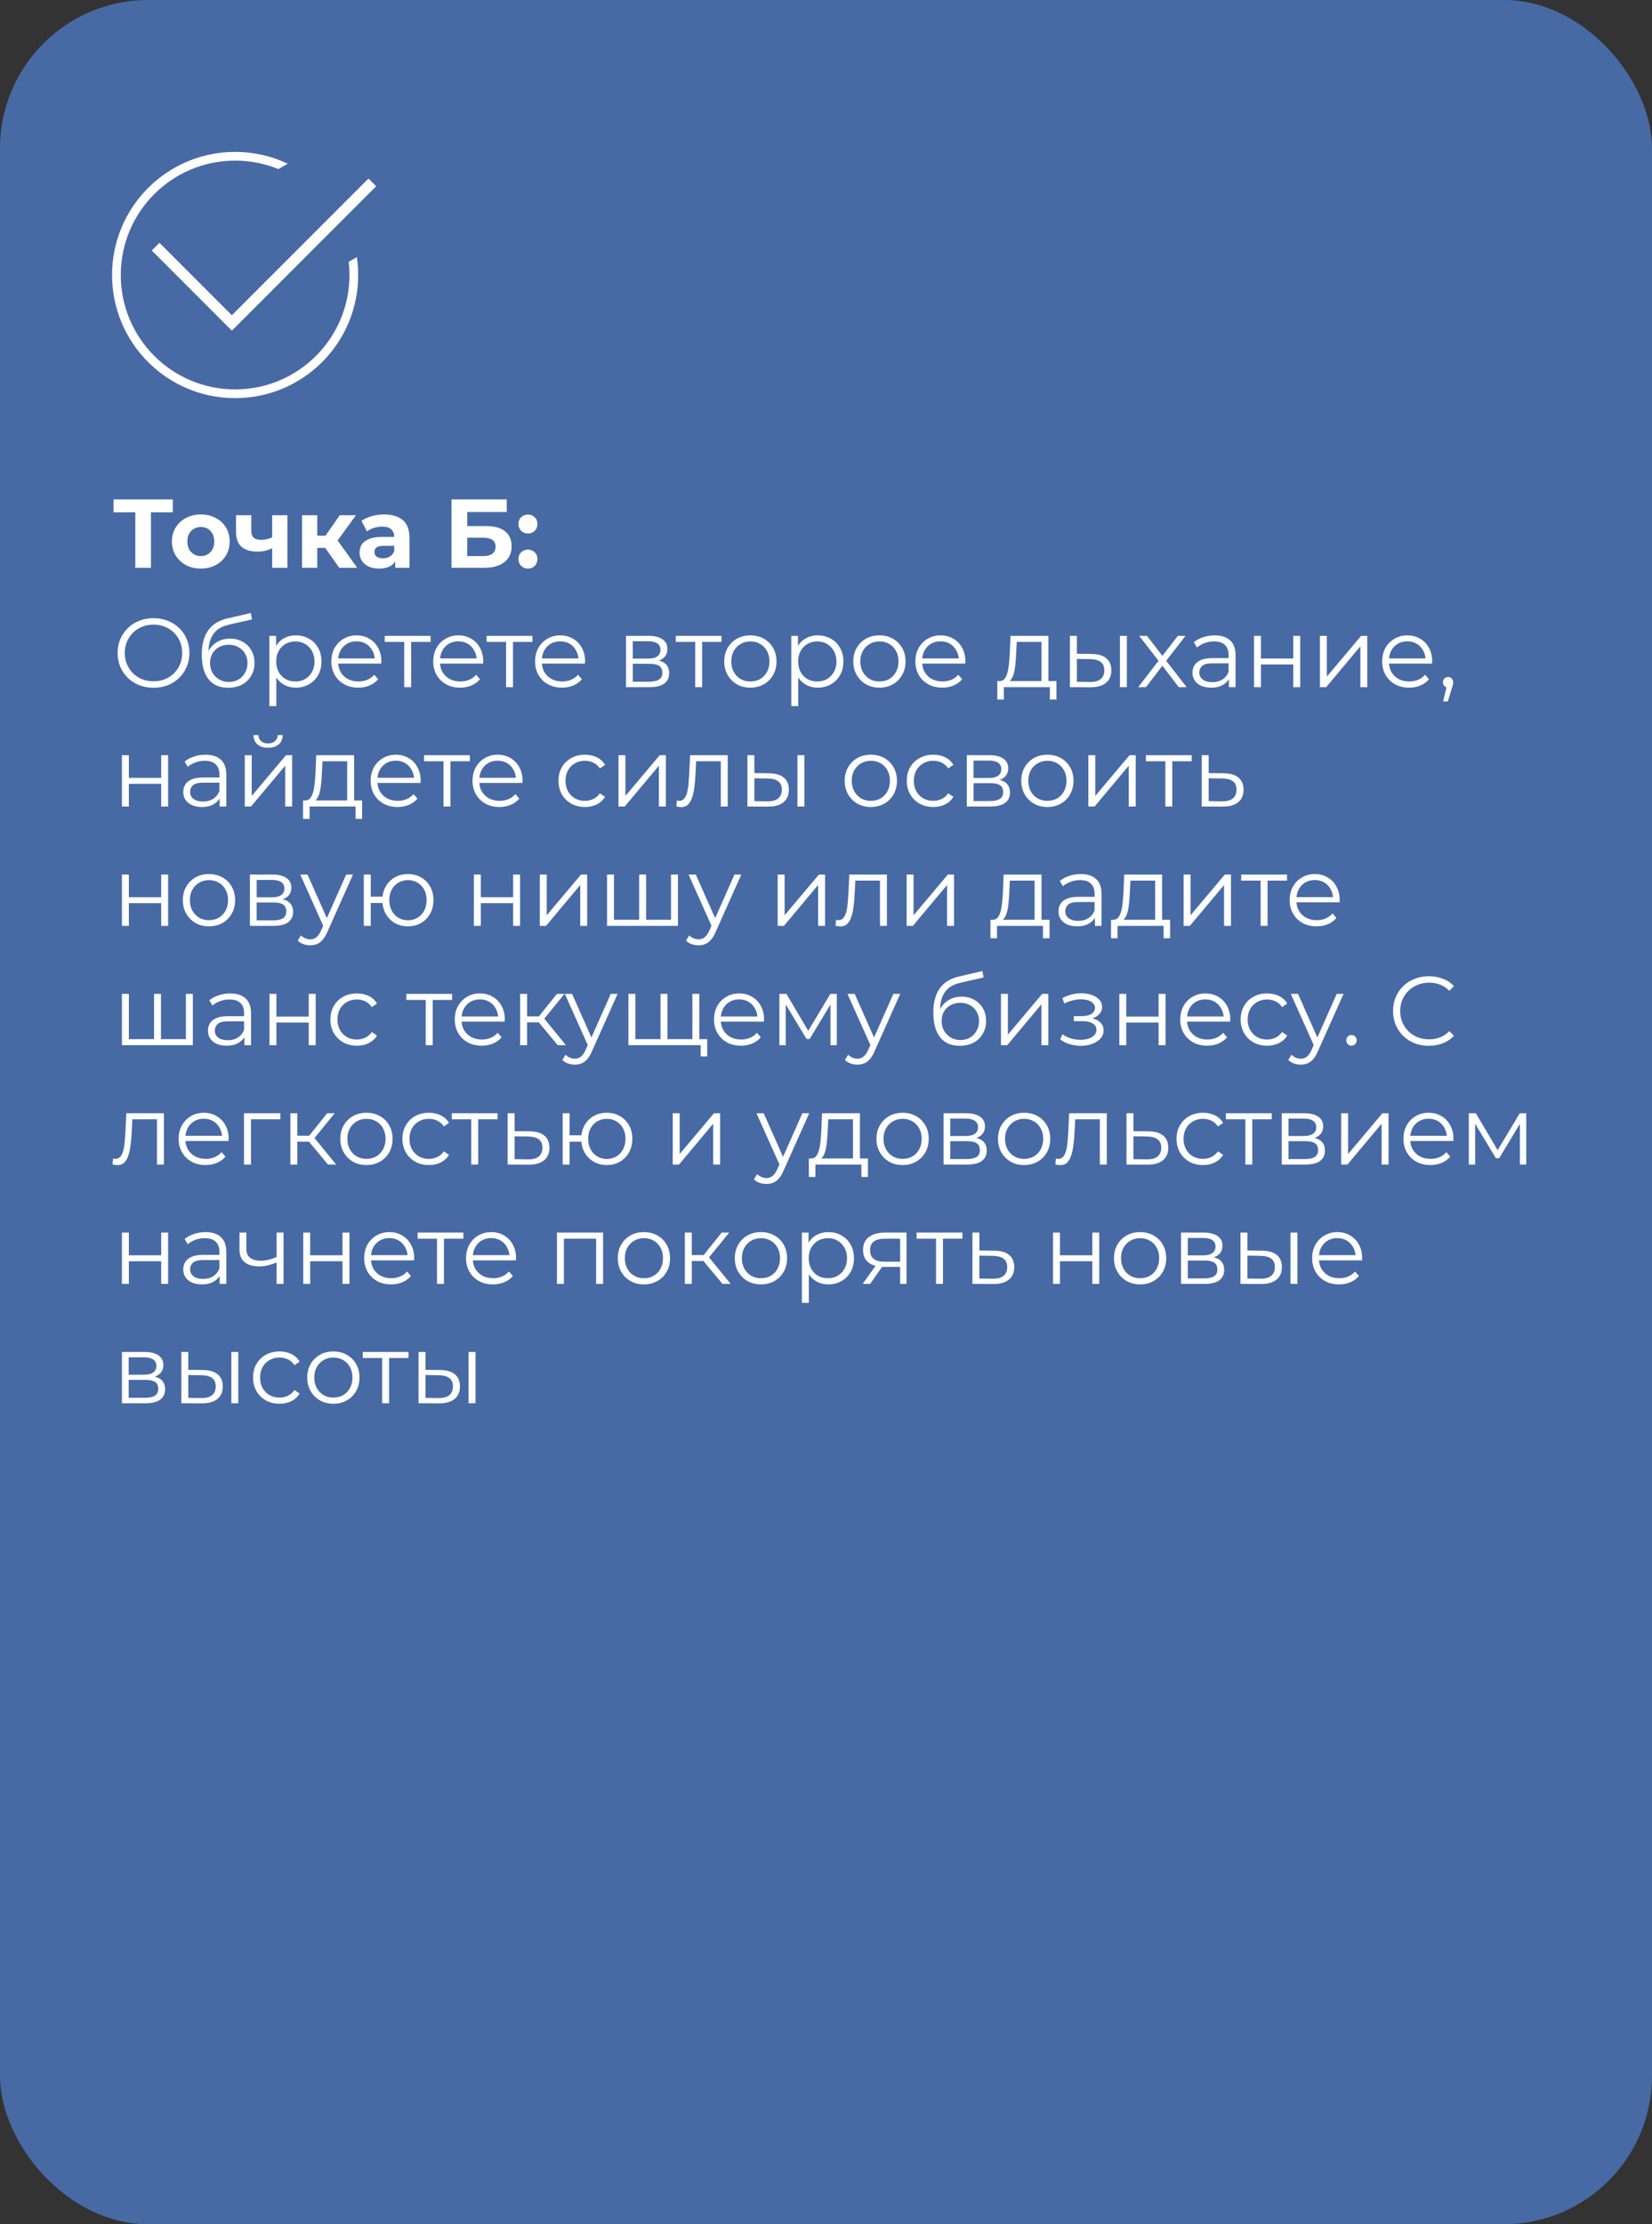 <?xml version="1.0" encoding="UTF-8"?> <svg xmlns="http://www.w3.org/2000/svg" width="457" height="615" viewBox="0 0 457 615" fill="none"><rect x="0" y="0" width="457" height="615" fill="#333333" stroke="none"/> <rect width="457" height="615" rx="41" fill="#476AA5"></rect> <path d="M37.431 157V140.653L38.43 141.653H31.405V138.087H47.806V141.653H40.781L41.754 140.653V157H37.431ZM55.561 157.216C54.012 157.216 52.634 156.892 51.427 156.243C50.238 155.595 49.293 154.712 48.59 153.596C47.906 152.461 47.563 151.173 47.563 149.732C47.563 148.273 47.906 146.985 48.59 145.868C49.293 144.733 50.238 143.851 51.427 143.22C52.634 142.572 54.012 142.248 55.561 142.248C57.092 142.248 58.461 142.572 59.668 143.22C60.875 143.851 61.821 144.724 62.505 145.841C63.19 146.958 63.532 148.255 63.532 149.732C63.532 151.173 63.19 152.461 62.505 153.596C61.821 154.712 60.875 155.595 59.668 156.243C58.461 156.892 57.092 157.216 55.561 157.216ZM55.561 153.758C56.264 153.758 56.894 153.596 57.453 153.271C58.011 152.947 58.452 152.488 58.776 151.893C59.101 151.281 59.263 150.56 59.263 149.732C59.263 148.885 59.101 148.165 58.776 147.57C58.452 146.976 58.011 146.517 57.453 146.192C56.894 145.868 56.264 145.706 55.561 145.706C54.859 145.706 54.228 145.868 53.67 146.192C53.111 146.517 52.661 146.976 52.319 147.57C51.995 148.165 51.833 148.885 51.833 149.732C51.833 150.56 51.995 151.281 52.319 151.893C52.661 152.488 53.111 152.947 53.67 153.271C54.228 153.596 54.859 153.758 55.561 153.758ZM75.59 151.434C74.996 151.758 74.338 152.019 73.618 152.218C72.897 152.416 72.105 152.515 71.24 152.515C69.331 152.515 67.863 152.083 66.836 151.218C65.809 150.335 65.296 148.939 65.296 147.03V142.464H69.511V146.76C69.511 147.66 69.745 148.309 70.213 148.705C70.682 149.083 71.339 149.273 72.186 149.273C72.798 149.273 73.384 149.201 73.942 149.056C74.519 148.912 75.068 148.705 75.59 148.435V151.434ZM75.293 157V142.464H79.508V157H75.293ZM93.85 157L88.986 150.11L92.417 148.084L98.821 157H93.85ZM83.555 157V142.464H87.77V157H83.555ZM86.527 151.488V148.111H91.607V151.488H86.527ZM92.823 150.218L88.878 149.786L93.984 142.464H98.47L92.823 150.218ZM109.327 157V154.163L109.057 153.542V148.462C109.057 147.561 108.778 146.859 108.219 146.354C107.679 145.85 106.841 145.598 105.706 145.598C104.932 145.598 104.166 145.724 103.41 145.976C102.671 146.21 102.041 146.535 101.518 146.949L100.005 144.004C100.798 143.445 101.753 143.013 102.869 142.707C103.986 142.401 105.121 142.248 106.274 142.248C108.489 142.248 110.21 142.77 111.434 143.815C112.659 144.859 113.272 146.49 113.272 148.705V157H109.327ZM104.896 157.216C103.761 157.216 102.788 157.027 101.978 156.649C101.167 156.252 100.546 155.721 100.113 155.055C99.681 154.388 99.465 153.641 99.465 152.812C99.465 151.947 99.672 151.191 100.086 150.542C100.519 149.894 101.194 149.39 102.113 149.029C103.031 148.651 104.229 148.462 105.706 148.462H109.57V150.921H106.166C105.175 150.921 104.491 151.083 104.112 151.407C103.752 151.731 103.572 152.137 103.572 152.623C103.572 153.163 103.779 153.596 104.193 153.92C104.626 154.226 105.211 154.379 105.95 154.379C106.652 154.379 107.282 154.217 107.841 153.893C108.399 153.551 108.805 153.055 109.057 152.407L109.705 154.352C109.399 155.289 108.841 156 108.03 156.487C107.219 156.973 106.175 157.216 104.896 157.216ZM124.909 157V138.087H140.175V141.572H129.259V145.463H134.501C136.789 145.463 138.527 145.94 139.716 146.895C140.923 147.85 141.526 149.237 141.526 151.056C141.526 152.929 140.86 154.388 139.527 155.433C138.194 156.478 136.311 157 133.88 157H124.909ZM129.259 153.758H133.636C134.753 153.758 135.609 153.542 136.203 153.109C136.798 152.659 137.095 152.01 137.095 151.164C137.095 149.507 135.942 148.678 133.636 148.678H129.259V153.758ZM146.046 147.516C145.325 147.516 144.704 147.273 144.181 146.787C143.677 146.282 143.425 145.643 143.425 144.868C143.425 144.094 143.677 143.472 144.181 143.004C144.704 142.518 145.325 142.275 146.046 142.275C146.784 142.275 147.406 142.518 147.91 143.004C148.414 143.472 148.667 144.094 148.667 144.868C148.667 145.643 148.414 146.282 147.91 146.787C147.406 147.273 146.784 147.516 146.046 147.516ZM146.046 157.216C145.325 157.216 144.704 156.973 144.181 156.487C143.677 155.982 143.425 155.343 143.425 154.568C143.425 153.794 143.677 153.172 144.181 152.704C144.704 152.218 145.325 151.974 146.046 151.974C146.784 151.974 147.406 152.218 147.91 152.704C148.414 153.172 148.667 153.794 148.667 154.568C148.667 155.343 148.414 155.982 147.91 156.487C147.406 156.973 146.784 157.216 146.046 157.216ZM42.483 190.162C41.06 190.162 39.736 189.928 38.511 189.46C37.304 188.973 36.251 188.298 35.35 187.433C34.467 186.551 33.774 185.533 33.27 184.38C32.783 183.209 32.54 181.93 32.54 180.543C32.54 179.156 32.783 177.886 33.27 176.734C33.774 175.563 34.467 174.545 35.35 173.68C36.251 172.798 37.304 172.122 38.511 171.654C39.718 171.168 41.042 170.925 42.483 170.925C43.906 170.925 45.221 171.168 46.428 171.654C47.635 172.122 48.679 172.789 49.562 173.653C50.463 174.518 51.156 175.536 51.642 176.707C52.147 177.877 52.399 179.156 52.399 180.543C52.399 181.93 52.147 183.209 51.642 184.38C51.156 185.551 50.463 186.569 49.562 187.433C48.679 188.298 47.635 188.973 46.428 189.46C45.221 189.928 43.906 190.162 42.483 190.162ZM42.483 188.379C43.618 188.379 44.663 188.19 45.617 187.811C46.59 187.415 47.428 186.866 48.13 186.163C48.851 185.443 49.409 184.614 49.805 183.678C50.202 182.723 50.4 181.678 50.4 180.543C50.4 179.409 50.202 178.373 49.805 177.436C49.409 176.481 48.851 175.653 48.13 174.95C47.428 174.23 46.59 173.681 45.617 173.302C44.663 172.906 43.618 172.708 42.483 172.708C41.348 172.708 40.295 172.906 39.322 173.302C38.349 173.681 37.503 174.23 36.782 174.95C36.08 175.653 35.521 176.481 35.107 177.436C34.711 178.373 34.513 179.409 34.513 180.543C34.513 181.66 34.711 182.696 35.107 183.651C35.521 184.605 36.08 185.443 36.782 186.163C37.503 186.866 38.349 187.415 39.322 187.811C40.295 188.19 41.348 188.379 42.483 188.379ZM63.087 190.162C61.935 190.162 60.908 189.973 60.007 189.595C59.125 189.216 58.368 188.64 57.738 187.865C57.107 187.091 56.63 186.136 56.306 185.001C55.981 183.849 55.819 182.516 55.819 181.003C55.819 179.652 55.945 178.472 56.198 177.463C56.45 176.436 56.801 175.554 57.251 174.815C57.702 174.077 58.224 173.455 58.818 172.951C59.431 172.429 60.088 172.014 60.791 171.708C61.511 171.384 62.25 171.141 63.006 170.979L69.383 169.493L69.707 171.276L63.709 172.627C63.331 172.717 62.871 172.843 62.331 173.005C61.809 173.167 61.268 173.41 60.71 173.735C60.169 174.059 59.665 174.509 59.197 175.085C58.728 175.662 58.35 176.409 58.062 177.328C57.792 178.229 57.657 179.354 57.657 180.705C57.657 180.994 57.666 181.228 57.684 181.408C57.702 181.57 57.72 181.75 57.738 181.948C57.774 182.128 57.801 182.399 57.819 182.759L56.981 182.056C57.179 180.958 57.585 180.003 58.197 179.192C58.809 178.364 59.575 177.724 60.494 177.274C61.43 176.806 62.466 176.572 63.601 176.572C64.916 176.572 66.087 176.86 67.113 177.436C68.14 177.995 68.942 178.778 69.518 179.787C70.112 180.796 70.41 181.966 70.41 183.299C70.41 184.614 70.103 185.794 69.491 186.839C68.897 187.884 68.05 188.703 66.951 189.298C65.852 189.874 64.564 190.162 63.087 190.162ZM63.304 188.568C64.312 188.568 65.204 188.343 65.978 187.893C66.753 187.424 67.356 186.794 67.789 186.001C68.239 185.209 68.464 184.317 68.464 183.326C68.464 182.354 68.239 181.489 67.789 180.732C67.356 179.976 66.753 179.382 65.978 178.949C65.204 178.499 64.303 178.274 63.277 178.274C62.268 178.274 61.376 178.49 60.602 178.922C59.827 179.336 59.215 179.922 58.764 180.678C58.332 181.435 58.116 182.309 58.116 183.299C58.116 184.29 58.332 185.182 58.764 185.974C59.215 186.767 59.827 187.397 60.602 187.865C61.394 188.334 62.295 188.568 63.304 188.568ZM81.844 190.135C80.619 190.135 79.511 189.856 78.52 189.298C77.529 188.721 76.737 187.902 76.142 186.839C75.566 185.758 75.278 184.443 75.278 182.894C75.278 181.345 75.566 180.039 76.142 178.976C76.719 177.895 77.502 177.076 78.493 176.517C79.484 175.959 80.601 175.68 81.844 175.68C83.195 175.68 84.401 175.986 85.464 176.599C86.545 177.193 87.391 178.04 88.004 179.138C88.616 180.219 88.922 181.471 88.922 182.894C88.922 184.335 88.616 185.596 88.004 186.677C87.391 187.757 86.545 188.604 85.464 189.216C84.401 189.829 83.195 190.135 81.844 190.135ZM74.521 195.242V175.815H76.359V180.084L76.169 182.921L76.44 185.785V195.242H74.521ZM81.708 188.433C82.717 188.433 83.618 188.208 84.41 187.757C85.203 187.289 85.833 186.641 86.302 185.812C86.77 184.965 87.004 183.993 87.004 182.894C87.004 181.795 86.77 180.832 86.302 180.003C85.833 179.174 85.203 178.526 84.41 178.058C83.618 177.589 82.717 177.355 81.708 177.355C80.7 177.355 79.79 177.589 78.98 178.058C78.187 178.526 77.556 179.174 77.088 180.003C76.638 180.832 76.413 181.795 76.413 182.894C76.413 183.993 76.638 184.965 77.088 185.812C77.556 186.641 78.187 187.289 78.98 187.757C79.79 188.208 80.7 188.433 81.708 188.433ZM99.123 190.135C97.646 190.135 96.35 189.829 95.233 189.216C94.116 188.586 93.242 187.73 92.612 186.65C91.981 185.551 91.666 184.299 91.666 182.894C91.666 181.489 91.963 180.246 92.558 179.165C93.17 178.085 93.999 177.238 95.044 176.626C96.106 175.995 97.295 175.68 98.61 175.68C99.943 175.68 101.123 175.986 102.15 176.599C103.194 177.193 104.014 178.04 104.608 179.138C105.203 180.219 105.5 181.471 105.5 182.894C105.5 182.984 105.491 183.083 105.473 183.191C105.473 183.281 105.473 183.38 105.473 183.488H93.125V182.056H104.446L103.69 182.624C103.69 181.597 103.465 180.687 103.014 179.895C102.582 179.084 101.987 178.454 101.231 178.004C100.474 177.553 99.601 177.328 98.61 177.328C97.637 177.328 96.764 177.553 95.989 178.004C95.215 178.454 94.611 179.084 94.179 179.895C93.747 180.705 93.531 181.633 93.531 182.678V182.975C93.531 184.056 93.765 185.01 94.233 185.839C94.719 186.65 95.386 187.289 96.232 187.757C97.097 188.208 98.079 188.433 99.177 188.433C100.042 188.433 100.844 188.28 101.582 187.974C102.339 187.667 102.987 187.199 103.528 186.569L104.608 187.811C103.978 188.568 103.185 189.144 102.231 189.541C101.294 189.937 100.258 190.135 99.123 190.135ZM111.815 190V176.977L112.301 177.49H106.438V175.815H119.11V177.49H113.247L113.733 176.977V190H111.815ZM127.303 190.135C125.826 190.135 124.529 189.829 123.413 189.216C122.296 188.586 121.422 187.73 120.792 186.65C120.161 185.551 119.846 184.299 119.846 182.894C119.846 181.489 120.143 180.246 120.738 179.165C121.35 178.085 122.179 177.238 123.224 176.626C124.286 175.995 125.475 175.68 126.79 175.68C128.123 175.68 129.303 175.986 130.33 176.599C131.374 177.193 132.194 178.04 132.788 179.138C133.383 180.219 133.68 181.471 133.68 182.894C133.68 182.984 133.671 183.083 133.653 183.191C133.653 183.281 133.653 183.38 133.653 183.488H121.305V182.056H132.626L131.87 182.624C131.87 181.597 131.645 180.687 131.194 179.895C130.762 179.084 130.167 178.454 129.411 178.004C128.654 177.553 127.781 177.328 126.79 177.328C125.817 177.328 124.944 177.553 124.169 178.004C123.395 178.454 122.791 179.084 122.359 179.895C121.927 180.705 121.711 181.633 121.711 182.678V182.975C121.711 184.056 121.945 185.01 122.413 185.839C122.899 186.65 123.566 187.289 124.412 187.757C125.277 188.208 126.259 188.433 127.357 188.433C128.222 188.433 129.024 188.28 129.762 187.974C130.519 187.667 131.167 187.199 131.708 186.569L132.788 187.811C132.158 188.568 131.365 189.144 130.411 189.541C129.474 189.937 128.438 190.135 127.303 190.135ZM139.995 190V176.977L140.481 177.49H134.618V175.815H147.29V177.49H141.427L141.913 176.977V190H139.995ZM155.483 190.135C154.006 190.135 152.71 189.829 151.593 189.216C150.476 188.586 149.602 187.73 148.972 186.65C148.341 185.551 148.026 184.299 148.026 182.894C148.026 181.489 148.323 180.246 148.918 179.165C149.53 178.085 150.359 177.238 151.404 176.626C152.466 175.995 153.655 175.68 154.97 175.68C156.303 175.68 157.483 175.986 158.51 176.599C159.554 177.193 160.374 178.04 160.968 179.138C161.563 180.219 161.86 181.471 161.86 182.894C161.86 182.984 161.851 183.083 161.833 183.191C161.833 183.281 161.833 183.38 161.833 183.488H149.485V182.056H160.806L160.05 182.624C160.05 181.597 159.825 180.687 159.374 179.895C158.942 179.084 158.347 178.454 157.591 178.004C156.834 177.553 155.961 177.328 154.97 177.328C153.997 177.328 153.124 177.553 152.349 178.004C151.575 178.454 150.971 179.084 150.539 179.895C150.107 180.705 149.891 181.633 149.891 182.678V182.975C149.891 184.056 150.125 185.01 150.593 185.839C151.079 186.65 151.746 187.289 152.592 187.757C153.457 188.208 154.439 188.433 155.538 188.433C156.402 188.433 157.204 188.28 157.942 187.974C158.699 187.667 159.347 187.199 159.888 186.569L160.968 187.811C160.338 188.568 159.545 189.144 158.591 189.541C157.654 189.937 156.618 190.135 155.483 190.135ZM173.178 190V175.815H179.446C181.049 175.815 182.31 176.121 183.229 176.734C184.166 177.346 184.634 178.247 184.634 179.436C184.634 180.588 184.193 181.48 183.31 182.11C182.427 182.723 181.265 183.029 179.824 183.029L180.203 182.462C181.896 182.462 183.139 182.777 183.931 183.407C184.724 184.038 185.12 184.947 185.12 186.136C185.12 187.361 184.67 188.316 183.769 189C182.887 189.667 181.509 190 179.635 190H173.178ZM175.042 188.487H179.554C180.761 188.487 181.671 188.298 182.283 187.92C182.914 187.523 183.229 186.893 183.229 186.028C183.229 185.164 182.95 184.533 182.391 184.137C181.833 183.741 180.95 183.542 179.743 183.542H175.042V188.487ZM175.042 182.11H179.311C180.41 182.11 181.247 181.903 181.824 181.489C182.418 181.075 182.715 180.471 182.715 179.679C182.715 178.886 182.418 178.292 181.824 177.895C181.247 177.499 180.41 177.301 179.311 177.301H175.042V182.11ZM192.318 190V176.977L192.804 177.49H186.941V175.815H199.613V177.49H193.75L194.236 176.977V190H192.318ZM207.563 190.135C206.194 190.135 204.96 189.829 203.862 189.216C202.781 188.586 201.925 187.73 201.295 186.65C200.664 185.551 200.349 184.299 200.349 182.894C200.349 181.471 200.664 180.219 201.295 179.138C201.925 178.058 202.781 177.211 203.862 176.599C204.942 175.986 206.176 175.68 207.563 175.68C208.968 175.68 210.211 175.986 211.292 176.599C212.391 177.211 213.246 178.058 213.859 179.138C214.489 180.219 214.804 181.471 214.804 182.894C214.804 184.299 214.489 185.551 213.859 186.65C213.246 187.73 212.391 188.586 211.292 189.216C210.193 189.829 208.95 190.135 207.563 190.135ZM207.563 188.433C208.59 188.433 209.5 188.208 210.292 187.757C211.085 187.289 211.706 186.641 212.157 185.812C212.625 184.965 212.859 183.993 212.859 182.894C212.859 181.777 212.625 180.805 212.157 179.976C211.706 179.147 211.085 178.508 210.292 178.058C209.5 177.589 208.599 177.355 207.59 177.355C206.582 177.355 205.681 177.589 204.888 178.058C204.096 178.508 203.465 179.147 202.997 179.976C202.529 180.805 202.295 181.777 202.295 182.894C202.295 183.993 202.529 184.965 202.997 185.812C203.465 186.641 204.096 187.289 204.888 187.757C205.681 188.208 206.573 188.433 207.563 188.433ZM226.226 190.135C225.002 190.135 223.894 189.856 222.903 189.298C221.912 188.721 221.12 187.902 220.525 186.839C219.949 185.758 219.661 184.443 219.661 182.894C219.661 181.345 219.949 180.039 220.525 178.976C221.102 177.895 221.885 177.076 222.876 176.517C223.867 175.959 224.984 175.68 226.226 175.68C227.577 175.68 228.784 175.986 229.847 176.599C230.928 177.193 231.774 178.04 232.387 179.138C232.999 180.219 233.305 181.471 233.305 182.894C233.305 184.335 232.999 185.596 232.387 186.677C231.774 187.757 230.928 188.604 229.847 189.216C228.784 189.829 227.577 190.135 226.226 190.135ZM218.904 195.242V175.815H220.742V180.084L220.552 182.921L220.823 185.785V195.242H218.904ZM226.091 188.433C227.1 188.433 228.001 188.208 228.793 187.757C229.586 187.289 230.216 186.641 230.685 185.812C231.153 184.965 231.387 183.993 231.387 182.894C231.387 181.795 231.153 180.832 230.685 180.003C230.216 179.174 229.586 178.526 228.793 178.058C228.001 177.589 227.1 177.355 226.091 177.355C225.083 177.355 224.173 177.589 223.362 178.058C222.57 178.526 221.939 179.174 221.471 180.003C221.021 180.832 220.796 181.795 220.796 182.894C220.796 183.993 221.021 184.965 221.471 185.812C221.939 186.641 222.57 187.289 223.362 187.757C224.173 188.208 225.083 188.433 226.091 188.433ZM243.263 190.135C241.894 190.135 240.66 189.829 239.562 189.216C238.481 188.586 237.625 187.73 236.995 186.65C236.364 185.551 236.049 184.299 236.049 182.894C236.049 181.471 236.364 180.219 236.995 179.138C237.625 178.058 238.481 177.211 239.562 176.599C240.642 175.986 241.876 175.68 243.263 175.68C244.668 175.68 245.911 175.986 246.992 176.599C248.091 177.211 248.946 178.058 249.559 179.138C250.189 180.219 250.504 181.471 250.504 182.894C250.504 184.299 250.189 185.551 249.559 186.65C248.946 187.73 248.091 188.586 246.992 189.216C245.893 189.829 244.65 190.135 243.263 190.135ZM243.263 188.433C244.29 188.433 245.2 188.208 245.992 187.757C246.785 187.289 247.406 186.641 247.856 185.812C248.325 184.965 248.559 183.993 248.559 182.894C248.559 181.777 248.325 180.805 247.856 179.976C247.406 179.147 246.785 178.508 245.992 178.058C245.2 177.589 244.299 177.355 243.29 177.355C242.282 177.355 241.381 177.589 240.588 178.058C239.796 178.508 239.165 179.147 238.697 179.976C238.229 180.805 237.995 181.777 237.995 182.894C237.995 183.993 238.229 184.965 238.697 185.812C239.165 186.641 239.796 187.289 240.588 187.757C241.381 188.208 242.273 188.433 243.263 188.433ZM260.684 190.135C259.207 190.135 257.91 189.829 256.793 189.216C255.676 188.586 254.802 187.73 254.172 186.65C253.542 185.551 253.226 184.299 253.226 182.894C253.226 181.489 253.524 180.246 254.118 179.165C254.73 178.085 255.559 177.238 256.604 176.626C257.666 175.995 258.855 175.68 260.17 175.68C261.503 175.68 262.683 175.986 263.71 176.599C264.754 177.193 265.574 178.04 266.168 179.138C266.763 180.219 267.06 181.471 267.06 182.894C267.06 182.984 267.051 183.083 267.033 183.191C267.033 183.281 267.033 183.38 267.033 183.488H254.685V182.056H266.006L265.25 182.624C265.25 181.597 265.025 180.687 264.574 179.895C264.142 179.084 263.548 178.454 262.791 178.004C262.035 177.553 261.161 177.328 260.17 177.328C259.198 177.328 258.324 177.553 257.549 178.004C256.775 178.454 256.171 179.084 255.739 179.895C255.307 180.705 255.091 181.633 255.091 182.678V182.975C255.091 184.056 255.325 185.01 255.793 185.839C256.279 186.65 256.946 187.289 257.793 187.757C258.657 188.208 259.639 188.433 260.738 188.433C261.602 188.433 262.404 188.28 263.142 187.974C263.899 187.667 264.547 187.199 265.088 186.569L266.168 187.811C265.538 188.568 264.745 189.144 263.791 189.541C262.854 189.937 261.818 190.135 260.684 190.135ZM288.105 189.081V177.49H281.269L281.107 180.651C281.071 181.606 281.008 182.543 280.918 183.461C280.846 184.38 280.711 185.227 280.512 186.001C280.332 186.758 280.071 187.379 279.729 187.865C279.387 188.334 278.945 188.604 278.405 188.676L276.487 188.325C277.045 188.343 277.504 188.145 277.865 187.73C278.225 187.298 278.504 186.713 278.702 185.974C278.9 185.236 279.044 184.398 279.134 183.461C279.224 182.507 279.297 181.534 279.351 180.543L279.54 175.815H290.023V189.081H288.105ZM275.892 193.431V188.325H292.239V193.431H290.428V190H277.702V193.431H275.892ZM309.811 190V175.815H311.729V190H309.811ZM301.948 180.814C303.732 180.832 305.092 181.228 306.028 182.002C306.965 182.777 307.433 183.894 307.433 185.353C307.433 186.866 306.929 188.028 305.92 188.838C304.912 189.649 303.47 190.045 301.597 190.027L295.977 190V175.815H297.896V180.759L301.948 180.814ZM301.462 188.568C302.795 188.586 303.795 188.325 304.461 187.784C305.146 187.226 305.488 186.415 305.488 185.353C305.488 184.29 305.155 183.515 304.488 183.029C303.822 182.525 302.813 182.264 301.462 182.246L297.896 182.191V188.514L301.462 188.568ZM314.868 190L320.866 182.219L320.839 183.164L315.138 175.815H317.299L321.974 181.894L321.163 181.867L325.837 175.815H327.945L322.19 183.245L322.217 182.219L328.269 190H326.081L321.136 183.515L321.893 183.624L317.029 190H314.868ZM339.958 190V186.866L339.877 186.352V181.111C339.877 179.904 339.534 178.976 338.85 178.328C338.183 177.679 337.184 177.355 335.851 177.355C334.932 177.355 334.059 177.508 333.23 177.814C332.401 178.121 331.699 178.526 331.122 179.03L330.258 177.598C330.978 176.986 331.843 176.517 332.852 176.193C333.86 175.851 334.923 175.68 336.04 175.68C337.877 175.68 339.291 176.139 340.282 177.058C341.291 177.959 341.795 179.336 341.795 181.192V190H339.958ZM335.067 190.135C334.004 190.135 333.077 189.964 332.284 189.622C331.51 189.261 330.915 188.775 330.501 188.163C330.087 187.532 329.88 186.812 329.88 186.001C329.88 185.263 330.051 184.596 330.393 184.002C330.753 183.389 331.33 182.903 332.122 182.543C332.933 182.164 334.013 181.975 335.364 181.975H340.255V183.407H335.418C334.049 183.407 333.095 183.651 332.554 184.137C332.032 184.623 331.771 185.227 331.771 185.947C331.771 186.758 332.086 187.406 332.717 187.893C333.347 188.379 334.23 188.622 335.364 188.622C336.445 188.622 337.373 188.379 338.147 187.893C338.94 187.388 339.516 186.668 339.877 185.731L340.309 187.055C339.949 187.992 339.318 188.739 338.418 189.298C337.535 189.856 336.418 190.135 335.067 190.135ZM346.902 190V175.815H348.82V182.083H357.763V175.815H359.682V190H357.763V183.732H348.82V190H346.902ZM365.134 190V175.815H367.053V187.082L376.536 175.815H378.239V190H376.32V178.706L366.864 190H365.134ZM389.816 190.135C388.339 190.135 387.042 189.829 385.925 189.216C384.808 188.586 383.934 187.73 383.304 186.65C382.674 185.551 382.358 184.299 382.358 182.894C382.358 181.489 382.656 180.246 383.25 179.165C383.862 178.085 384.691 177.238 385.736 176.626C386.798 175.995 387.987 175.68 389.302 175.68C390.635 175.68 391.815 175.986 392.842 176.599C393.886 177.193 394.706 178.04 395.3 179.138C395.895 180.219 396.192 181.471 396.192 182.894C396.192 182.984 396.183 183.083 396.165 183.191C396.165 183.281 396.165 183.38 396.165 183.488H383.817V182.056H395.138L394.382 182.624C394.382 181.597 394.157 180.687 393.706 179.895C393.274 179.084 392.68 178.454 391.923 178.004C391.167 177.553 390.293 177.328 389.302 177.328C388.33 177.328 387.456 177.553 386.681 178.004C385.907 178.454 385.303 179.084 384.871 179.895C384.439 180.705 384.223 181.633 384.223 182.678V182.975C384.223 184.056 384.457 185.01 384.925 185.839C385.411 186.65 386.078 187.289 386.925 187.757C387.789 188.208 388.771 188.433 389.87 188.433C390.734 188.433 391.536 188.28 392.274 187.974C393.031 187.667 393.679 187.199 394.22 186.569L395.3 187.811C394.67 188.568 393.877 189.144 392.923 189.541C391.986 189.937 390.95 190.135 389.816 190.135ZM399.223 193.945L400.411 188.946L400.628 190.108C400.213 190.108 399.862 189.973 399.574 189.703C399.304 189.433 399.169 189.081 399.169 188.649C399.169 188.217 399.304 187.865 399.574 187.595C399.862 187.325 400.204 187.19 400.601 187.19C401.015 187.19 401.348 187.334 401.6 187.622C401.871 187.911 402.006 188.253 402.006 188.649C402.006 188.793 401.997 188.937 401.979 189.081C401.961 189.225 401.925 189.388 401.871 189.568C401.816 189.748 401.744 189.964 401.654 190.216L400.52 193.945H399.223ZM33.729 223V208.815H35.647V215.083H44.591V208.815H46.509V223H44.591V216.732H35.647V223H33.729ZM60.77 223V219.866L60.689 219.352V214.111C60.689 212.904 60.346 211.976 59.662 211.328C58.995 210.679 57.996 210.355 56.663 210.355C55.744 210.355 54.87 210.508 54.042 210.814C53.213 211.121 52.511 211.526 51.934 212.03L51.07 210.598C51.79 209.986 52.655 209.517 53.664 209.193C54.672 208.851 55.735 208.68 56.852 208.68C58.689 208.68 60.103 209.139 61.094 210.058C62.103 210.959 62.607 212.336 62.607 214.192V223H60.77ZM55.879 223.135C54.816 223.135 53.889 222.964 53.096 222.622C52.322 222.261 51.727 221.775 51.313 221.163C50.899 220.532 50.692 219.812 50.692 219.001C50.692 218.263 50.863 217.596 51.205 217.002C51.565 216.389 52.142 215.903 52.934 215.543C53.745 215.164 54.825 214.975 56.176 214.975H61.067V216.407H56.23C54.861 216.407 53.907 216.651 53.367 217.137C52.844 217.623 52.583 218.227 52.583 218.947C52.583 219.758 52.898 220.406 53.529 220.893C54.159 221.379 55.042 221.622 56.176 221.622C57.257 221.622 58.185 221.379 58.959 220.893C59.752 220.388 60.328 219.668 60.689 218.731L61.121 220.055C60.761 220.992 60.13 221.739 59.23 222.298C58.347 222.856 57.23 223.135 55.879 223.135ZM67.714 223V208.815H69.632V220.082L79.116 208.815H80.818V223H78.9V211.706L69.443 223H67.714ZM74.144 206.762C72.956 206.762 71.992 206.464 71.253 205.87C70.533 205.257 70.154 204.384 70.118 203.249H71.496C71.514 203.97 71.767 204.537 72.253 204.951C72.739 205.366 73.37 205.573 74.144 205.573C74.919 205.573 75.549 205.366 76.036 204.951C76.54 204.537 76.801 203.97 76.819 203.249H78.197C78.179 204.384 77.801 205.257 77.062 205.87C76.324 206.464 75.351 206.762 74.144 206.762ZM96.043 222.081V210.49H89.207L89.045 213.651C89.009 214.606 88.946 215.543 88.856 216.461C88.784 217.38 88.648 218.227 88.45 219.001C88.27 219.758 88.009 220.379 87.667 220.865C87.325 221.334 86.883 221.604 86.343 221.676L84.424 221.325C84.983 221.343 85.442 221.145 85.802 220.73C86.163 220.298 86.442 219.713 86.64 218.974C86.838 218.236 86.982 217.398 87.072 216.461C87.162 215.507 87.234 214.534 87.288 213.543L87.478 208.815H97.961V222.081H96.043ZM83.83 226.431V221.325H100.177V226.431H98.366V223H85.64V226.431H83.83ZM109.994 223.135C108.517 223.135 107.22 222.829 106.104 222.216C104.987 221.586 104.113 220.73 103.483 219.65C102.852 218.551 102.537 217.299 102.537 215.894C102.537 214.489 102.834 213.246 103.429 212.165C104.041 211.085 104.87 210.238 105.915 209.626C106.977 208.995 108.166 208.68 109.481 208.68C110.814 208.68 111.994 208.986 113.021 209.599C114.065 210.193 114.885 211.04 115.479 212.138C116.074 213.219 116.371 214.471 116.371 215.894C116.371 215.984 116.362 216.083 116.344 216.191C116.344 216.281 116.344 216.38 116.344 216.488H103.996V215.056H115.317L114.561 215.624C114.561 214.597 114.335 213.687 113.885 212.895C113.453 212.084 112.858 211.454 112.102 211.004C111.345 210.553 110.472 210.328 109.481 210.328C108.508 210.328 107.635 210.553 106.86 211.004C106.086 211.454 105.482 212.084 105.05 212.895C104.618 213.705 104.401 214.633 104.401 215.678V215.975C104.401 217.056 104.636 218.01 105.104 218.839C105.59 219.65 106.257 220.289 107.103 220.757C107.968 221.208 108.95 221.433 110.048 221.433C110.913 221.433 111.715 221.28 112.453 220.974C113.21 220.667 113.858 220.199 114.398 219.569L115.479 220.811C114.849 221.568 114.056 222.144 113.102 222.541C112.165 222.937 111.129 223.135 109.994 223.135ZM122.686 223V209.977L123.172 210.49H117.309V208.815H129.981V210.49H124.118L124.604 209.977V223H122.686ZM138.174 223.135C136.697 223.135 135.4 222.829 134.284 222.216C133.167 221.586 132.293 220.73 131.663 219.65C131.032 218.551 130.717 217.299 130.717 215.894C130.717 214.489 131.014 213.246 131.609 212.165C132.221 211.085 133.05 210.238 134.095 209.626C135.157 208.995 136.346 208.68 137.661 208.68C138.994 208.68 140.174 208.986 141.201 209.599C142.245 210.193 143.065 211.04 143.659 212.138C144.254 213.219 144.551 214.471 144.551 215.894C144.551 215.984 144.542 216.083 144.524 216.191C144.524 216.281 144.524 216.38 144.524 216.488H132.176V215.056H143.497L142.741 215.624C142.741 214.597 142.515 213.687 142.065 212.895C141.633 212.084 141.038 211.454 140.282 211.004C139.525 210.553 138.652 210.328 137.661 210.328C136.688 210.328 135.815 210.553 135.04 211.004C134.266 211.454 133.662 212.084 133.23 212.895C132.798 213.705 132.581 214.633 132.581 215.678V215.975C132.581 217.056 132.816 218.01 133.284 218.839C133.77 219.65 134.437 220.289 135.283 220.757C136.148 221.208 137.13 221.433 138.228 221.433C139.093 221.433 139.895 221.28 140.633 220.974C141.39 220.667 142.038 220.199 142.578 219.569L143.659 220.811C143.029 221.568 142.236 222.144 141.282 222.541C140.345 222.937 139.309 223.135 138.174 223.135ZM161.813 223.135C160.408 223.135 159.147 222.829 158.03 222.216C156.931 221.586 156.067 220.73 155.436 219.65C154.806 218.551 154.491 217.299 154.491 215.894C154.491 214.471 154.806 213.219 155.436 212.138C156.067 211.058 156.931 210.211 158.03 209.599C159.147 208.986 160.408 208.68 161.813 208.68C163.02 208.68 164.11 208.914 165.082 209.382C166.055 209.851 166.82 210.553 167.379 211.49L165.947 212.463C165.46 211.742 164.857 211.211 164.137 210.868C163.416 210.526 162.632 210.355 161.786 210.355C160.777 210.355 159.868 210.589 159.057 211.058C158.246 211.508 157.607 212.147 157.139 212.976C156.67 213.805 156.436 214.777 156.436 215.894C156.436 217.011 156.67 217.983 157.139 218.812C157.607 219.641 158.246 220.289 159.057 220.757C159.868 221.208 160.777 221.433 161.786 221.433C162.632 221.433 163.416 221.262 164.137 220.92C164.857 220.577 165.46 220.055 165.947 219.352L167.379 220.325C166.82 221.244 166.055 221.946 165.082 222.433C164.11 222.901 163.02 223.135 161.813 223.135ZM171.093 223V208.815H173.012V220.082L182.495 208.815H184.198V223H182.279V211.706L172.823 223H171.093ZM187.101 222.973L187.237 221.325C187.363 221.343 187.48 221.37 187.588 221.406C187.714 221.424 187.822 221.433 187.912 221.433C188.488 221.433 188.948 221.217 189.29 220.784C189.65 220.352 189.92 219.776 190.101 219.055C190.281 218.335 190.407 217.524 190.479 216.624C190.551 215.705 190.614 214.786 190.668 213.868L190.911 208.815H201.313V223H199.395V209.923L199.881 210.49H192.154L192.613 209.896L192.397 214.003C192.343 215.228 192.244 216.398 192.1 217.515C191.974 218.632 191.767 219.614 191.479 220.46C191.208 221.307 190.83 221.973 190.344 222.46C189.857 222.928 189.236 223.162 188.479 223.162C188.263 223.162 188.038 223.144 187.804 223.108C187.588 223.072 187.354 223.027 187.101 222.973ZM220.601 223V208.815H222.519V223H220.601ZM212.738 213.814C214.521 213.832 215.881 214.228 216.818 215.002C217.755 215.777 218.223 216.894 218.223 218.353C218.223 219.866 217.719 221.028 216.71 221.838C215.701 222.649 214.26 223.045 212.387 223.027L206.767 223V208.815H208.685V213.759L212.738 213.814ZM212.252 221.568C213.585 221.586 214.584 221.325 215.251 220.784C215.935 220.226 216.278 219.415 216.278 218.353C216.278 217.29 215.944 216.515 215.278 216.029C214.611 215.525 213.603 215.264 212.252 215.246L208.685 215.191V221.514L212.252 221.568ZM240.889 223.135C239.52 223.135 238.286 222.829 237.187 222.216C236.106 221.586 235.251 220.73 234.62 219.65C233.99 218.551 233.674 217.299 233.674 215.894C233.674 214.471 233.99 213.219 234.62 212.138C235.251 211.058 236.106 210.211 237.187 209.599C238.268 208.986 239.502 208.68 240.889 208.68C242.294 208.68 243.536 208.986 244.617 209.599C245.716 210.211 246.572 211.058 247.184 212.138C247.814 213.219 248.13 214.471 248.13 215.894C248.13 217.299 247.814 218.551 247.184 219.65C246.572 220.73 245.716 221.586 244.617 222.216C243.518 222.829 242.276 223.135 240.889 223.135ZM240.889 221.433C241.915 221.433 242.825 221.208 243.617 220.757C244.41 220.289 245.031 219.641 245.482 218.812C245.95 217.965 246.184 216.993 246.184 215.894C246.184 214.777 245.95 213.805 245.482 212.976C245.031 212.147 244.41 211.508 243.617 211.058C242.825 210.589 241.924 210.355 240.916 210.355C239.907 210.355 239.006 210.589 238.214 211.058C237.421 211.508 236.791 212.147 236.322 212.976C235.854 213.805 235.62 214.777 235.62 215.894C235.62 216.993 235.854 217.965 236.322 218.812C236.791 219.641 237.421 220.289 238.214 220.757C239.006 221.208 239.898 221.433 240.889 221.433ZM258.174 223.135C256.769 223.135 255.508 222.829 254.391 222.216C253.292 221.586 252.428 220.73 251.797 219.65C251.167 218.551 250.852 217.299 250.852 215.894C250.852 214.471 251.167 213.219 251.797 212.138C252.428 211.058 253.292 210.211 254.391 209.599C255.508 208.986 256.769 208.68 258.174 208.68C259.381 208.68 260.47 208.914 261.443 209.382C262.416 209.851 263.181 210.553 263.74 211.49L262.308 212.463C261.821 211.742 261.218 211.211 260.497 210.868C259.777 210.526 258.993 210.355 258.147 210.355C257.138 210.355 256.228 210.589 255.418 211.058C254.607 211.508 253.968 212.147 253.499 212.976C253.031 213.805 252.797 214.777 252.797 215.894C252.797 217.011 253.031 217.983 253.499 218.812C253.968 219.641 254.607 220.289 255.418 220.757C256.228 221.208 257.138 221.433 258.147 221.433C258.993 221.433 259.777 221.262 260.497 220.92C261.218 220.577 261.821 220.055 262.308 219.352L263.74 220.325C263.181 221.244 262.416 221.946 261.443 222.433C260.47 222.901 259.381 223.135 258.174 223.135ZM267.454 223V208.815H273.723C275.326 208.815 276.587 209.121 277.505 209.734C278.442 210.346 278.91 211.247 278.91 212.436C278.91 213.588 278.469 214.48 277.586 215.11C276.704 215.723 275.542 216.029 274.101 216.029L274.479 215.462C276.172 215.462 277.415 215.777 278.208 216.407C279 217.038 279.397 217.947 279.397 219.136C279.397 220.361 278.946 221.316 278.046 222C277.163 222.667 275.785 223 273.912 223H267.454ZM269.318 221.487H273.831C275.038 221.487 275.947 221.298 276.56 220.92C277.19 220.523 277.505 219.893 277.505 219.028C277.505 218.164 277.226 217.533 276.668 217.137C276.109 216.741 275.227 216.542 274.02 216.542H269.318V221.487ZM269.318 215.11H273.587C274.686 215.11 275.524 214.903 276.1 214.489C276.695 214.075 276.992 213.471 276.992 212.679C276.992 211.886 276.695 211.292 276.1 210.895C275.524 210.499 274.686 210.301 273.587 210.301H269.318V215.11ZM289.729 223.135C288.36 223.135 287.126 222.829 286.027 222.216C284.946 221.586 284.091 220.73 283.46 219.65C282.83 218.551 282.515 217.299 282.515 215.894C282.515 214.471 282.83 213.219 283.46 212.138C284.091 211.058 284.946 210.211 286.027 209.599C287.108 208.986 288.342 208.68 289.729 208.68C291.134 208.68 292.376 208.986 293.457 209.599C294.556 210.211 295.412 211.058 296.024 212.138C296.655 213.219 296.97 214.471 296.97 215.894C296.97 217.299 296.655 218.551 296.024 219.65C295.412 220.73 294.556 221.586 293.457 222.216C292.358 222.829 291.116 223.135 289.729 223.135ZM289.729 221.433C290.755 221.433 291.665 221.208 292.458 220.757C293.25 220.289 293.872 219.641 294.322 218.812C294.79 217.965 295.024 216.993 295.024 215.894C295.024 214.777 294.79 213.805 294.322 212.976C293.872 212.147 293.25 211.508 292.458 211.058C291.665 210.589 290.764 210.355 289.756 210.355C288.747 210.355 287.846 210.589 287.054 211.058C286.261 211.508 285.631 212.147 285.162 212.976C284.694 213.805 284.46 214.777 284.46 215.894C284.46 216.993 284.694 217.965 285.162 218.812C285.631 219.641 286.261 220.289 287.054 220.757C287.846 221.208 288.738 221.433 289.729 221.433ZM301.07 223V208.815H302.988V220.082L312.472 208.815H314.174V223H312.256V211.706L302.799 223H301.07ZM322.374 223V209.977L322.86 210.49H316.997V208.815H329.669V210.49H323.806L324.292 209.977V223H322.374ZM338.549 213.814C340.332 213.832 341.683 214.228 342.601 215.002C343.538 215.777 344.006 216.894 344.006 218.353C344.006 219.866 343.502 221.028 342.493 221.838C341.503 222.649 340.062 223.045 338.17 223.027L332.442 223V208.815H334.361V213.759L338.549 213.814ZM338.062 221.568C339.377 221.586 340.368 221.325 341.034 220.784C341.719 220.226 342.061 219.415 342.061 218.353C342.061 217.29 341.728 216.515 341.061 216.029C340.395 215.525 339.395 215.264 338.062 215.246L334.361 215.191V221.514L338.062 221.568ZM33.729 256V241.815H35.647V248.083H44.591V241.815H46.509V256H44.591V249.732H35.647V256H33.729ZM57.798 256.135C56.429 256.135 55.195 255.829 54.096 255.216C53.015 254.586 52.16 253.73 51.529 252.65C50.899 251.551 50.584 250.299 50.584 248.894C50.584 247.471 50.899 246.219 51.529 245.138C52.16 244.058 53.015 243.211 54.096 242.599C55.177 241.986 56.411 241.68 57.798 241.68C59.203 241.68 60.446 241.986 61.526 242.599C62.625 243.211 63.481 244.058 64.093 245.138C64.724 246.219 65.039 247.471 65.039 248.894C65.039 250.299 64.724 251.551 64.093 252.65C63.481 253.73 62.625 254.586 61.526 255.216C60.428 255.829 59.185 256.135 57.798 256.135ZM57.798 254.433C58.824 254.433 59.734 254.208 60.526 253.757C61.319 253.289 61.941 252.641 62.391 251.812C62.859 250.965 63.093 249.993 63.093 248.894C63.093 247.777 62.859 246.805 62.391 245.976C61.941 245.147 61.319 244.508 60.526 244.058C59.734 243.589 58.833 243.355 57.825 243.355C56.816 243.355 55.915 243.589 55.123 244.058C54.33 244.508 53.7 245.147 53.231 245.976C52.763 246.805 52.529 247.777 52.529 248.894C52.529 249.993 52.763 250.965 53.231 251.812C53.7 252.641 54.33 253.289 55.123 253.757C55.915 254.208 56.807 254.433 57.798 254.433ZM69.139 256V241.815H75.407C77.01 241.815 78.271 242.121 79.19 242.734C80.126 243.346 80.595 244.247 80.595 245.436C80.595 246.588 80.153 247.48 79.271 248.11C78.388 248.723 77.226 249.029 75.785 249.029L76.164 248.462C77.857 248.462 79.1 248.777 79.892 249.407C80.685 250.038 81.081 250.947 81.081 252.136C81.081 253.361 80.631 254.316 79.73 255C78.847 255.667 77.469 256 75.596 256H69.139ZM71.003 254.487H75.515C76.722 254.487 77.632 254.298 78.244 253.92C78.874 253.523 79.19 252.893 79.19 252.028C79.19 251.164 78.91 250.533 78.352 250.137C77.794 249.741 76.911 249.542 75.704 249.542H71.003V254.487ZM71.003 248.11H75.272C76.371 248.11 77.208 247.903 77.785 247.489C78.379 247.075 78.676 246.471 78.676 245.679C78.676 244.886 78.379 244.292 77.785 243.895C77.208 243.499 76.371 243.301 75.272 243.301H71.003V248.11ZM85.82 261.377C85.154 261.377 84.514 261.269 83.902 261.053C83.307 260.836 82.794 260.512 82.362 260.08L83.253 258.648C83.614 258.99 84.001 259.251 84.415 259.431C84.847 259.63 85.325 259.729 85.847 259.729C86.478 259.729 87.018 259.549 87.468 259.188C87.937 258.846 88.378 258.234 88.792 257.351L89.711 255.27L89.927 254.973L95.763 241.815H97.654L90.549 257.702C90.152 258.621 89.711 259.35 89.225 259.891C88.756 260.431 88.243 260.809 87.684 261.026C87.126 261.26 86.505 261.377 85.82 261.377ZM89.603 256.405L83.064 241.815H85.064L90.846 254.838L89.603 256.405ZM100.643 256V241.815H102.562V247.921H106.885V249.678H102.562V256H100.643ZM112.856 256.135C111.505 256.135 110.289 255.829 109.208 255.216C108.146 254.586 107.308 253.73 106.696 252.65C106.083 251.551 105.777 250.299 105.777 248.894C105.777 247.471 106.083 246.219 106.696 245.138C107.308 244.058 108.146 243.211 109.208 242.599C110.289 241.986 111.505 241.68 112.856 241.68C114.207 241.68 115.414 241.986 116.476 242.599C117.539 243.211 118.377 244.058 118.989 245.138C119.602 246.219 119.908 247.471 119.908 248.894C119.908 250.299 119.602 251.551 118.989 252.65C118.377 253.73 117.539 254.586 116.476 255.216C115.414 255.829 114.207 256.135 112.856 256.135ZM112.856 254.46C113.847 254.46 114.729 254.226 115.504 253.757C116.278 253.289 116.891 252.641 117.341 251.812C117.791 250.965 118.017 249.993 118.017 248.894C118.017 247.777 117.791 246.805 117.341 245.976C116.891 245.147 116.278 244.508 115.504 244.058C114.729 243.589 113.847 243.355 112.856 243.355C111.883 243.355 111.001 243.589 110.208 244.058C109.433 244.508 108.821 245.147 108.371 245.976C107.92 246.805 107.695 247.777 107.695 248.894C107.695 249.993 107.92 250.965 108.371 251.812C108.821 252.641 109.433 253.289 110.208 253.757C111.001 254.226 111.883 254.46 112.856 254.46ZM131.092 256V241.815H133.011V248.083H141.954V241.815H143.872V256H141.954V249.732H133.011V256H131.092ZM149.325 256V241.815H151.243V253.082L160.727 241.815H162.429V256H160.511V244.706L151.054 256H149.325ZM177.249 254.325L176.816 254.838V241.815H178.735V254.838L178.221 254.325H186.138L185.624 254.838V241.815H187.543V256H167.927V241.815H169.845V254.838L169.359 254.325H177.249ZM193.237 261.377C192.57 261.377 191.931 261.269 191.318 261.053C190.724 260.836 190.211 260.512 189.778 260.08L190.67 258.648C191.03 258.99 191.417 259.251 191.832 259.431C192.264 259.63 192.741 259.729 193.264 259.729C193.894 259.729 194.435 259.549 194.885 259.188C195.353 258.846 195.794 258.234 196.209 257.351L197.127 255.27L197.344 254.973L203.18 241.815H205.071L197.965 257.702C197.569 258.621 197.127 259.35 196.641 259.891C196.173 260.431 195.659 260.809 195.101 261.026C194.543 261.26 193.921 261.377 193.237 261.377ZM197.019 256.405L190.481 241.815H192.48L198.262 254.838L197.019 256.405ZM215.131 256V241.815H217.05V253.082L226.533 241.815H228.235V256H226.317V244.706L216.86 256H215.131ZM231.139 255.973L231.274 254.325C231.4 254.343 231.518 254.37 231.626 254.406C231.752 254.424 231.86 254.433 231.95 254.433C232.526 254.433 232.986 254.217 233.328 253.784C233.688 253.352 233.958 252.776 234.138 252.055C234.319 251.335 234.445 250.524 234.517 249.624C234.589 248.705 234.652 247.786 234.706 246.868L234.949 241.815H245.351V256H243.433V242.923L243.919 243.49H236.192L236.651 242.896L236.435 247.003C236.381 248.228 236.282 249.398 236.138 250.515C236.012 251.632 235.805 252.614 235.516 253.46C235.246 254.307 234.868 254.973 234.382 255.46C233.895 255.928 233.274 256.162 232.517 256.162C232.301 256.162 232.076 256.144 231.842 256.108C231.626 256.072 231.391 256.027 231.139 255.973ZM250.805 256V241.815H252.723V253.082L262.207 241.815H263.909V256H261.991V244.706L252.534 256H250.805ZM286.205 255.081V243.49H279.369L279.207 246.651C279.171 247.606 279.108 248.543 279.018 249.461C278.946 250.38 278.811 251.227 278.613 252.001C278.432 252.758 278.171 253.379 277.829 253.865C277.487 254.334 277.045 254.604 276.505 254.676L274.587 254.325C275.145 254.343 275.604 254.145 275.965 253.73C276.325 253.298 276.604 252.713 276.802 251.974C277 251.236 277.145 250.398 277.235 249.461C277.325 248.507 277.397 247.534 277.451 246.543L277.64 241.815H288.123V255.081H286.205ZM273.992 259.431V254.325H290.339V259.431H288.529V256H275.803V259.431H273.992ZM302.886 256V252.866L302.805 252.352V247.111C302.805 245.904 302.462 244.976 301.778 244.328C301.111 243.679 300.112 243.355 298.779 243.355C297.86 243.355 296.986 243.508 296.158 243.814C295.329 244.121 294.627 244.526 294.05 245.03L293.186 243.598C293.906 242.986 294.771 242.517 295.78 242.193C296.788 241.851 297.851 241.68 298.968 241.68C300.805 241.68 302.219 242.139 303.21 243.058C304.219 243.959 304.723 245.336 304.723 247.192V256H302.886ZM297.995 256.135C296.932 256.135 296.005 255.964 295.212 255.622C294.438 255.261 293.843 254.775 293.429 254.163C293.015 253.532 292.808 252.812 292.808 252.001C292.808 251.263 292.979 250.596 293.321 250.002C293.681 249.389 294.258 248.903 295.05 248.543C295.861 248.164 296.941 247.975 298.292 247.975H303.183V249.407H298.346C296.977 249.407 296.023 249.651 295.482 250.137C294.96 250.623 294.699 251.227 294.699 251.947C294.699 252.758 295.014 253.406 295.645 253.893C296.275 254.379 297.158 254.622 298.292 254.622C299.373 254.622 300.301 254.379 301.075 253.893C301.868 253.388 302.444 252.668 302.805 251.731L303.237 253.055C302.877 253.992 302.246 254.739 301.346 255.298C300.463 255.856 299.346 256.135 297.995 256.135ZM319.557 255.081V243.49H312.721L312.559 246.651C312.523 247.606 312.46 248.543 312.37 249.461C312.297 250.38 312.162 251.227 311.964 252.001C311.784 252.758 311.523 253.379 311.181 253.865C310.838 254.334 310.397 254.604 309.857 254.676L307.938 254.325C308.497 254.343 308.956 254.145 309.316 253.73C309.677 253.298 309.956 252.713 310.154 251.974C310.352 251.236 310.496 250.398 310.586 249.461C310.676 248.507 310.748 247.534 310.802 246.543L310.992 241.815H321.475V255.081H319.557ZM307.344 259.431V254.325H323.69V259.431H321.88V256H309.154V259.431H307.344ZM327.429 256V241.815H329.347V253.082L338.831 241.815H340.533V256H338.615V244.706L329.158 256H327.429ZM348.733 256V242.977L349.219 243.49H343.356V241.815H356.028V243.49H350.165L350.651 242.977V256H348.733ZM364.221 256.135C362.744 256.135 361.447 255.829 360.331 255.216C359.214 254.586 358.34 253.73 357.71 252.65C357.079 251.551 356.764 250.299 356.764 248.894C356.764 247.489 357.061 246.246 357.656 245.165C358.268 244.085 359.097 243.238 360.142 242.626C361.204 241.995 362.393 241.68 363.708 241.68C365.041 241.68 366.221 241.986 367.248 242.599C368.292 243.193 369.112 244.04 369.706 245.138C370.301 246.219 370.598 247.471 370.598 248.894C370.598 248.984 370.589 249.083 370.571 249.191C370.571 249.281 370.571 249.38 370.571 249.488H358.223V248.056H369.544L368.788 248.624C368.788 247.597 368.562 246.687 368.112 245.895C367.68 245.084 367.085 244.454 366.329 244.004C365.572 243.553 364.699 243.328 363.708 243.328C362.735 243.328 361.862 243.553 361.087 244.004C360.313 244.454 359.709 245.084 359.277 245.895C358.845 246.705 358.628 247.633 358.628 248.678V248.975C358.628 250.056 358.863 251.01 359.331 251.839C359.817 252.65 360.484 253.289 361.33 253.757C362.195 254.208 363.177 254.433 364.275 254.433C365.14 254.433 365.942 254.28 366.68 253.974C367.437 253.667 368.085 253.199 368.625 252.569L369.706 253.811C369.076 254.568 368.283 255.144 367.329 255.541C366.392 255.937 365.356 256.135 364.221 256.135ZM43.05 287.325L42.618 287.838V274.815H44.536V287.838L44.023 287.325H51.94L51.426 287.838V274.815H53.345V289H33.729V274.815H35.647V287.838L35.161 287.325H43.05ZM67.604 289V285.866L67.523 285.352V280.111C67.523 278.904 67.18 277.976 66.496 277.328C65.829 276.679 64.83 276.355 63.497 276.355C62.578 276.355 61.705 276.508 60.876 276.814C60.047 277.121 59.345 277.526 58.768 278.03L57.904 276.598C58.624 275.986 59.489 275.517 60.498 275.193C61.506 274.851 62.569 274.68 63.686 274.68C65.523 274.68 66.937 275.139 67.928 276.058C68.937 276.959 69.441 278.336 69.441 280.192V289H67.604ZM62.713 289.135C61.65 289.135 60.723 288.964 59.93 288.622C59.156 288.261 58.561 287.775 58.147 287.163C57.733 286.532 57.526 285.812 57.526 285.001C57.526 284.263 57.697 283.596 58.039 283.002C58.399 282.389 58.975 281.903 59.768 281.543C60.579 281.164 61.659 280.975 63.01 280.975H67.901V282.407H63.064C61.696 282.407 60.741 282.651 60.2 283.137C59.678 283.623 59.417 284.227 59.417 284.947C59.417 285.758 59.732 286.406 60.362 286.893C60.993 287.379 61.876 287.622 63.01 287.622C64.091 287.622 65.019 287.379 65.793 286.893C66.586 286.388 67.162 285.668 67.523 284.731L67.955 286.055C67.595 286.992 66.964 287.739 66.064 288.298C65.181 288.856 64.064 289.135 62.713 289.135ZM74.548 289V274.815H76.466V281.083H85.409V274.815H87.328V289H85.409V282.732H76.466V289H74.548ZM98.725 289.135C97.32 289.135 96.059 288.829 94.942 288.216C93.843 287.586 92.978 286.73 92.348 285.65C91.718 284.551 91.402 283.299 91.402 281.894C91.402 280.471 91.718 279.219 92.348 278.138C92.978 277.058 93.843 276.211 94.942 275.599C96.059 274.986 97.32 274.68 98.725 274.68C99.931 274.68 101.021 274.914 101.994 275.382C102.966 275.851 103.732 276.553 104.29 277.49L102.858 278.463C102.372 277.742 101.769 277.211 101.048 276.868C100.328 276.526 99.544 276.355 98.698 276.355C97.689 276.355 96.779 276.589 95.969 277.058C95.158 277.508 94.519 278.147 94.05 278.976C93.582 279.805 93.348 280.777 93.348 281.894C93.348 283.011 93.582 283.983 94.05 284.812C94.519 285.641 95.158 286.289 95.969 286.757C96.779 287.208 97.689 287.433 98.698 287.433C99.544 287.433 100.328 287.262 101.048 286.92C101.769 286.577 102.372 286.055 102.858 285.352L104.29 286.325C103.732 287.244 102.966 287.946 101.994 288.433C101.021 288.901 99.931 289.135 98.725 289.135ZM117.778 289V275.977L118.265 276.49H112.401V274.815H125.073V276.49H119.21L119.697 275.977V289H117.778ZM133.267 289.135C131.79 289.135 130.493 288.829 129.376 288.216C128.259 287.586 127.385 286.73 126.755 285.65C126.125 284.551 125.809 283.299 125.809 281.894C125.809 280.489 126.107 279.246 126.701 278.165C127.313 277.085 128.142 276.238 129.187 275.626C130.25 274.995 131.438 274.68 132.753 274.68C134.086 274.68 135.266 274.986 136.293 275.599C137.338 276.193 138.157 277.04 138.752 278.138C139.346 279.219 139.643 280.471 139.643 281.894C139.643 281.984 139.634 282.083 139.616 282.191C139.616 282.281 139.616 282.38 139.616 282.488H127.268V281.056H138.589L137.833 281.624C137.833 280.597 137.608 279.687 137.157 278.895C136.725 278.084 136.131 277.454 135.374 277.004C134.618 276.553 133.744 276.328 132.753 276.328C131.781 276.328 130.907 276.553 130.132 277.004C129.358 277.454 128.754 278.084 128.322 278.895C127.89 279.705 127.674 280.633 127.674 281.678V281.975C127.674 283.056 127.908 284.01 128.376 284.839C128.863 285.65 129.529 286.289 130.376 286.757C131.24 287.208 132.222 287.433 133.321 287.433C134.185 287.433 134.987 287.28 135.725 286.974C136.482 286.667 137.13 286.199 137.671 285.569L138.752 286.811C138.121 287.568 137.329 288.144 136.374 288.541C135.437 288.937 134.401 289.135 133.267 289.135ZM154.292 289L148.456 281.975L150.05 281.029L156.561 289H154.292ZM143.89 289V274.815H145.808V289H143.89ZM145.213 282.678V281.029H149.78V282.678H145.213ZM150.212 282.11L148.429 281.84L154.076 274.815H156.156L150.212 282.11ZM159.014 294.377C158.348 294.377 157.708 294.269 157.096 294.053C156.502 293.836 155.988 293.512 155.556 293.08L156.447 291.648C156.808 291.99 157.195 292.251 157.609 292.431C158.042 292.63 158.519 292.729 159.041 292.729C159.672 292.729 160.212 292.549 160.662 292.188C161.131 291.846 161.572 291.234 161.986 290.351L162.905 288.27L163.121 287.973L168.957 274.815H170.849L163.743 290.702C163.346 291.621 162.905 292.35 162.419 292.891C161.95 293.431 161.437 293.809 160.879 294.026C160.32 294.26 159.699 294.377 159.014 294.377ZM162.797 289.405L156.258 274.815H158.258L164.04 287.838L162.797 289.405ZM183.159 287.325L182.727 287.838V274.815H184.645V287.838L184.132 287.325H192.048L191.535 287.838V274.815H193.453V289H173.837V274.815H175.756V287.838L175.269 287.325H183.159ZM193.832 292.107V288.487L194.318 289H191.427V287.325H195.642V292.107H193.832ZM204.983 289.135C203.506 289.135 202.209 288.829 201.092 288.216C199.976 287.586 199.102 286.73 198.472 285.65C197.841 284.551 197.526 283.299 197.526 281.894C197.526 280.489 197.823 279.246 198.418 278.165C199.03 277.085 199.859 276.238 200.903 275.626C201.966 274.995 203.155 274.68 204.47 274.68C205.803 274.68 206.983 274.986 208.009 275.599C209.054 276.193 209.874 277.04 210.468 278.138C211.062 279.219 211.36 280.471 211.36 281.894C211.36 281.984 211.351 282.083 211.333 282.191C211.333 282.281 211.333 282.38 211.333 282.488H198.985V281.056H210.306L209.549 281.624C209.549 280.597 209.324 279.687 208.874 278.895C208.442 278.084 207.847 277.454 207.091 277.004C206.334 276.553 205.461 276.328 204.47 276.328C203.497 276.328 202.624 276.553 201.849 277.004C201.074 277.454 200.471 278.084 200.039 278.895C199.606 279.705 199.39 280.633 199.39 281.678V281.975C199.39 283.056 199.624 284.01 200.093 284.839C200.579 285.65 201.246 286.289 202.092 286.757C202.957 287.208 203.938 287.433 205.037 287.433C205.902 287.433 206.703 287.28 207.442 286.974C208.198 286.667 208.847 286.199 209.387 285.569L210.468 286.811C209.838 287.568 209.045 288.144 208.09 288.541C207.154 288.937 206.118 289.135 204.983 289.135ZM215.606 289V274.815H217.551L223.982 285.704H223.171L229.71 274.815H231.493V289H229.737V277.004L230.088 277.166L223.982 287.271H223.117L216.957 277.058L217.362 276.977V289H215.606ZM237.195 294.377C236.529 294.377 235.889 294.269 235.277 294.053C234.683 293.836 234.169 293.512 233.737 293.08L234.629 291.648C234.989 291.99 235.376 292.251 235.79 292.431C236.223 292.63 236.7 292.729 237.222 292.729C237.853 292.729 238.393 292.549 238.844 292.188C239.312 291.846 239.753 291.234 240.167 290.351L241.086 288.27L241.302 287.973L247.138 274.815H249.03L241.924 290.702C241.527 291.621 241.086 292.35 240.6 292.891C240.131 293.431 239.618 293.809 239.06 294.026C238.501 294.26 237.88 294.377 237.195 294.377ZM240.978 289.405L234.439 274.815H236.439L242.221 287.838L240.978 289.405ZM265.466 289.162C264.314 289.162 263.287 288.973 262.386 288.595C261.504 288.216 260.747 287.64 260.117 286.865C259.486 286.091 259.009 285.136 258.685 284.001C258.36 282.849 258.198 281.516 258.198 280.003C258.198 278.652 258.324 277.472 258.577 276.463C258.829 275.436 259.18 274.554 259.63 273.815C260.081 273.077 260.603 272.455 261.197 271.951C261.81 271.429 262.467 271.014 263.17 270.708C263.89 270.384 264.629 270.141 265.385 269.979L271.762 268.493L272.086 270.276L266.088 271.627C265.71 271.717 265.25 271.843 264.71 272.005C264.187 272.167 263.647 272.41 263.089 272.735C262.548 273.059 262.044 273.509 261.576 274.085C261.107 274.662 260.729 275.409 260.441 276.328C260.171 277.229 260.036 278.354 260.036 279.705C260.036 279.994 260.045 280.228 260.063 280.408C260.081 280.57 260.099 280.75 260.117 280.948C260.153 281.128 260.18 281.399 260.198 281.759L259.36 281.056C259.558 279.958 259.963 279.003 260.576 278.192C261.188 277.364 261.954 276.724 262.873 276.274C263.809 275.806 264.845 275.572 265.98 275.572C267.295 275.572 268.465 275.86 269.492 276.436C270.519 276.995 271.32 277.778 271.897 278.787C272.491 279.796 272.789 280.966 272.789 282.299C272.789 283.614 272.482 284.794 271.87 285.839C271.275 286.884 270.429 287.703 269.33 288.298C268.231 288.874 266.943 289.162 265.466 289.162ZM265.683 287.568C266.691 287.568 267.583 287.343 268.357 286.893C269.132 286.424 269.735 285.794 270.168 285.001C270.618 284.209 270.843 283.317 270.843 282.326C270.843 281.354 270.618 280.489 270.168 279.732C269.735 278.976 269.132 278.382 268.357 277.949C267.583 277.499 266.682 277.274 265.655 277.274C264.647 277.274 263.755 277.49 262.981 277.922C262.206 278.336 261.594 278.922 261.143 279.678C260.711 280.435 260.495 281.309 260.495 282.299C260.495 283.29 260.711 284.182 261.143 284.974C261.594 285.767 262.206 286.397 262.981 286.865C263.773 287.334 264.674 287.568 265.683 287.568ZM276.9 289V274.815H278.819V286.082L288.302 274.815H290.005V289H288.086V277.706L278.629 289H276.9ZM299.022 289.162C300.193 289.162 301.246 288.982 302.183 288.622C303.138 288.261 303.894 287.766 304.453 287.136C305.011 286.487 305.29 285.74 305.29 284.893C305.29 283.812 304.831 282.957 303.912 282.326C303.012 281.696 301.751 281.381 300.129 281.381L300.048 281.894C300.967 281.894 301.787 281.75 302.507 281.462C303.228 281.173 303.804 280.768 304.236 280.246C304.669 279.723 304.885 279.111 304.885 278.409C304.885 277.616 304.615 276.941 304.074 276.382C303.534 275.806 302.804 275.364 301.886 275.058C300.985 274.752 299.967 274.617 298.833 274.653C298.004 274.653 297.175 274.77 296.347 275.004C295.536 275.22 294.717 275.545 293.888 275.977L294.428 277.463C295.167 277.085 295.915 276.805 296.671 276.625C297.428 276.427 298.157 276.319 298.86 276.301C299.634 276.301 300.328 276.391 300.94 276.571C301.552 276.751 302.03 277.022 302.372 277.382C302.732 277.742 302.912 278.174 302.912 278.679C302.912 279.147 302.759 279.552 302.453 279.895C302.165 280.237 301.751 280.498 301.21 280.678C300.67 280.858 300.048 280.948 299.346 280.948H297.049V282.353H299.481C300.67 282.353 301.607 282.569 302.291 283.002C302.975 283.416 303.318 284.001 303.318 284.758C303.318 285.28 303.138 285.749 302.777 286.163C302.417 286.577 301.913 286.902 301.264 287.136C300.616 287.37 299.85 287.496 298.968 287.514C298.085 287.514 297.193 287.388 296.293 287.136C295.392 286.865 294.6 286.478 293.915 285.974L293.294 287.406C294.068 288 294.96 288.442 295.969 288.73C296.977 289.018 297.995 289.162 299.022 289.162ZM309.645 289V274.815H311.563V281.083H320.507V274.815H322.425V289H320.507V282.732H311.563V289H309.645ZM333.957 289.135C332.48 289.135 331.183 288.829 330.066 288.216C328.949 287.586 328.076 286.73 327.445 285.65C326.815 284.551 326.5 283.299 326.5 281.894C326.5 280.489 326.797 279.246 327.391 278.165C328.004 277.085 328.832 276.238 329.877 275.626C330.94 274.995 332.129 274.68 333.444 274.68C334.776 274.68 335.956 274.986 336.983 275.599C338.028 276.193 338.847 277.04 339.442 278.138C340.036 279.219 340.333 280.471 340.333 281.894C340.333 281.984 340.324 282.083 340.306 282.191C340.306 282.281 340.306 282.38 340.306 282.488H327.959V281.056H339.28L338.523 281.624C338.523 280.597 338.298 279.687 337.848 278.895C337.415 278.084 336.821 277.454 336.064 277.004C335.308 276.553 334.434 276.328 333.444 276.328C332.471 276.328 331.597 276.553 330.823 277.004C330.048 277.454 329.445 278.084 329.012 278.895C328.58 279.705 328.364 280.633 328.364 281.678V281.975C328.364 283.056 328.598 284.01 329.066 284.839C329.553 285.65 330.219 286.289 331.066 286.757C331.93 287.208 332.912 287.433 334.011 287.433C334.876 287.433 335.677 287.28 336.416 286.974C337.172 286.667 337.821 286.199 338.361 285.569L339.442 286.811C338.811 287.568 338.019 288.144 337.064 288.541C336.127 288.937 335.092 289.135 333.957 289.135ZM350.524 289.135C349.119 289.135 347.858 288.829 346.741 288.216C345.643 287.586 344.778 286.73 344.148 285.65C343.517 284.551 343.202 283.299 343.202 281.894C343.202 280.471 343.517 279.219 344.148 278.138C344.778 277.058 345.643 276.211 346.741 275.599C347.858 274.986 349.119 274.68 350.524 274.68C351.731 274.68 352.821 274.914 353.793 275.382C354.766 275.851 355.532 276.553 356.09 277.49L354.658 278.463C354.172 277.742 353.568 277.211 352.848 276.868C352.127 276.526 351.344 276.355 350.497 276.355C349.488 276.355 348.579 276.589 347.768 277.058C346.957 277.508 346.318 278.147 345.85 278.976C345.381 279.805 345.147 280.777 345.147 281.894C345.147 283.011 345.381 283.983 345.85 284.812C346.318 285.641 346.957 286.289 347.768 286.757C348.579 287.208 349.488 287.433 350.497 287.433C351.344 287.433 352.127 287.262 352.848 286.92C353.568 286.577 354.172 286.055 354.658 285.352L356.09 286.325C355.532 287.244 354.766 287.946 353.793 288.433C352.821 288.901 351.731 289.135 350.524 289.135ZM359.836 294.377C359.17 294.377 358.531 294.269 357.918 294.053C357.324 293.836 356.81 293.512 356.378 293.08L357.27 291.648C357.63 291.99 358.017 292.251 358.431 292.431C358.864 292.63 359.341 292.729 359.863 292.729C360.494 292.729 361.034 292.549 361.485 292.188C361.953 291.846 362.394 291.234 362.809 290.351L363.727 288.27L363.943 287.973L369.779 274.815H371.671L364.565 290.702C364.169 291.621 363.727 292.35 363.241 292.891C362.773 293.431 362.259 293.809 361.701 294.026C361.142 294.26 360.521 294.377 359.836 294.377ZM363.619 289.405L357.081 274.815H359.08L364.862 287.838L363.619 289.405ZM373.871 289.135C373.475 289.135 373.133 288.991 372.844 288.703C372.574 288.415 372.439 288.063 372.439 287.649C372.439 287.217 372.574 286.865 372.844 286.595C373.133 286.325 373.475 286.19 373.871 286.19C374.267 286.19 374.601 286.325 374.871 286.595C375.159 286.865 375.303 287.217 375.303 287.649C375.303 288.063 375.159 288.415 374.871 288.703C374.601 288.991 374.267 289.135 373.871 289.135ZM395.26 289.162C393.837 289.162 392.522 288.928 391.316 288.46C390.109 287.973 389.064 287.298 388.181 286.433C387.299 285.569 386.605 284.551 386.101 283.38C385.615 282.209 385.371 280.93 385.371 279.543C385.371 278.156 385.615 276.877 386.101 275.707C386.605 274.536 387.299 273.518 388.181 272.653C389.082 271.789 390.136 271.122 391.343 270.654C392.549 270.168 393.864 269.925 395.287 269.925C396.656 269.925 397.944 270.159 399.151 270.627C400.358 271.077 401.376 271.762 402.204 272.68L400.934 273.95C400.16 273.158 399.304 272.59 398.368 272.248C397.431 271.888 396.422 271.708 395.341 271.708C394.207 271.708 393.153 271.906 392.18 272.302C391.207 272.681 390.361 273.23 389.64 273.95C388.92 274.653 388.352 275.481 387.938 276.436C387.542 277.373 387.344 278.409 387.344 279.543C387.344 280.678 387.542 281.723 387.938 282.678C388.352 283.614 388.92 284.443 389.64 285.163C390.361 285.866 391.207 286.415 392.18 286.811C393.153 287.19 394.207 287.379 395.341 287.379C396.422 287.379 397.431 287.199 398.368 286.838C399.304 286.478 400.16 285.902 400.934 285.109L402.204 286.379C401.376 287.298 400.358 287.991 399.151 288.46C397.944 288.928 396.647 289.162 395.26 289.162ZM31.135 321.973L31.27 320.325C31.396 320.343 31.513 320.37 31.621 320.406C31.747 320.424 31.856 320.433 31.946 320.433C32.522 320.433 32.981 320.217 33.324 319.784C33.684 319.352 33.954 318.776 34.134 318.055C34.314 317.335 34.44 316.524 34.513 315.624C34.584 314.705 34.648 313.786 34.702 312.868L34.945 307.815H45.347V322H43.429V308.923L43.915 309.49H36.188L36.647 308.896L36.431 313.003C36.377 314.228 36.278 315.398 36.134 316.515C36.008 317.632 35.8 318.614 35.512 319.46C35.242 320.307 34.864 320.973 34.377 321.46C33.891 321.928 33.27 322.162 32.513 322.162C32.297 322.162 32.072 322.144 31.838 322.108C31.621 322.072 31.387 322.027 31.135 321.973ZM56.88 322.135C55.403 322.135 54.106 321.829 52.989 321.216C51.872 320.586 50.999 319.73 50.368 318.65C49.738 317.551 49.423 316.299 49.423 314.894C49.423 313.489 49.72 312.246 50.314 311.165C50.927 310.085 51.755 309.238 52.8 308.626C53.863 307.995 55.051 307.68 56.366 307.68C57.699 307.68 58.879 307.986 59.906 308.599C60.951 309.193 61.77 310.04 62.365 311.138C62.959 312.219 63.256 313.471 63.256 314.894C63.256 314.984 63.247 315.083 63.229 315.191C63.229 315.281 63.229 315.38 63.229 315.488H50.882V314.056H62.203L61.446 314.624C61.446 313.597 61.221 312.687 60.77 311.895C60.338 311.084 59.744 310.454 58.987 310.004C58.231 309.553 57.357 309.328 56.366 309.328C55.394 309.328 54.52 309.553 53.746 310.004C52.971 310.454 52.368 311.084 51.935 311.895C51.503 312.705 51.287 313.633 51.287 314.678V314.975C51.287 316.056 51.521 317.01 51.989 317.839C52.476 318.65 53.142 319.289 53.989 319.757C54.853 320.208 55.835 320.433 56.934 320.433C57.798 320.433 58.6 320.28 59.339 319.974C60.095 319.667 60.743 319.199 61.284 318.569L62.365 319.811C61.734 320.568 60.942 321.144 59.987 321.541C59.05 321.937 58.015 322.135 56.88 322.135ZM67.503 322V307.815H77.554V309.49H68.935L69.421 309.004V322H67.503ZM90.728 322L84.892 314.975L86.487 314.029L92.998 322H90.728ZM80.326 322V307.815H82.245V322H80.326ZM81.65 315.678V314.029H86.216V315.678H81.65ZM86.649 315.11L84.865 314.84L90.512 307.815H92.593L86.649 315.11ZM101.361 322.135C99.992 322.135 98.758 321.829 97.659 321.216C96.578 320.586 95.723 319.73 95.092 318.65C94.462 317.551 94.146 316.299 94.146 314.894C94.146 313.471 94.462 312.219 95.092 311.138C95.723 310.058 96.578 309.211 97.659 308.599C98.74 307.986 99.974 307.68 101.361 307.68C102.766 307.68 104.008 307.986 105.089 308.599C106.188 309.211 107.044 310.058 107.656 311.138C108.286 312.219 108.602 313.471 108.602 314.894C108.602 316.299 108.286 317.551 107.656 318.65C107.044 319.73 106.188 320.586 105.089 321.216C103.99 321.829 102.748 322.135 101.361 322.135ZM101.361 320.433C102.387 320.433 103.297 320.208 104.089 319.757C104.882 319.289 105.503 318.641 105.954 317.812C106.422 316.965 106.656 315.993 106.656 314.894C106.656 313.777 106.422 312.805 105.954 311.976C105.503 311.147 104.882 310.508 104.089 310.058C103.297 309.589 102.396 309.355 101.388 309.355C100.379 309.355 99.478 309.589 98.686 310.058C97.893 310.508 97.263 311.147 96.794 311.976C96.326 312.805 96.092 313.777 96.092 314.894C96.092 315.993 96.326 316.965 96.794 317.812C97.263 318.641 97.893 319.289 98.686 319.757C99.478 320.208 100.37 320.433 101.361 320.433ZM118.646 322.135C117.241 322.135 115.98 321.829 114.863 321.216C113.764 320.586 112.9 319.73 112.269 318.65C111.639 317.551 111.324 316.299 111.324 314.894C111.324 313.471 111.639 312.219 112.269 311.138C112.9 310.058 113.764 309.211 114.863 308.599C115.98 307.986 117.241 307.68 118.646 307.68C119.853 307.68 120.942 307.914 121.915 308.382C122.888 308.851 123.653 309.553 124.212 310.49L122.78 311.463C122.293 310.742 121.69 310.211 120.969 309.868C120.249 309.526 119.465 309.355 118.619 309.355C117.61 309.355 116.7 309.589 115.89 310.058C115.079 310.508 114.44 311.147 113.971 311.976C113.503 312.805 113.269 313.777 113.269 314.894C113.269 316.011 113.503 316.983 113.971 317.812C114.44 318.641 115.079 319.289 115.89 319.757C116.7 320.208 117.61 320.433 118.619 320.433C119.465 320.433 120.249 320.262 120.969 319.92C121.69 319.577 122.293 319.055 122.78 318.352L124.212 319.325C123.653 320.244 122.888 320.946 121.915 321.433C120.942 321.901 119.853 322.135 118.646 322.135ZM130.364 322V308.977L130.851 309.49H124.987V307.815H137.659V309.49H131.796L132.283 308.977V322H130.364ZM146.539 312.814C148.323 312.832 149.674 313.228 150.592 314.002C151.529 314.777 151.997 315.894 151.997 317.353C151.997 318.866 151.493 320.028 150.484 320.838C149.493 321.649 148.052 322.045 146.161 322.027L140.433 322V307.815H142.351V312.759L146.539 312.814ZM146.053 320.568C147.368 320.586 148.359 320.325 149.025 319.784C149.71 319.226 150.052 318.415 150.052 317.353C150.052 316.29 149.719 315.515 149.052 315.029C148.386 314.525 147.386 314.264 146.053 314.246L142.351 314.191V320.514L146.053 320.568ZM155.658 322V307.815H157.576V313.921H161.899V315.678H157.576V322H155.658ZM167.87 322.135C166.519 322.135 165.303 321.829 164.223 321.216C163.16 320.586 162.322 319.73 161.71 318.65C161.097 317.551 160.791 316.299 160.791 314.894C160.791 313.471 161.097 312.219 161.71 311.138C162.322 310.058 163.16 309.211 164.223 308.599C165.303 307.986 166.519 307.68 167.87 307.68C169.221 307.68 170.428 307.986 171.491 308.599C172.554 309.211 173.391 310.058 174.004 311.138C174.616 312.219 174.922 313.471 174.922 314.894C174.922 316.299 174.616 317.551 174.004 318.65C173.391 319.73 172.554 320.586 171.491 321.216C170.428 321.829 169.221 322.135 167.87 322.135ZM167.87 320.46C168.861 320.46 169.744 320.226 170.518 319.757C171.293 319.289 171.905 318.641 172.355 317.812C172.806 316.965 173.031 315.993 173.031 314.894C173.031 313.777 172.806 312.805 172.355 311.976C171.905 311.147 171.293 310.508 170.518 310.058C169.744 309.589 168.861 309.355 167.87 309.355C166.898 309.355 166.015 309.589 165.222 310.058C164.448 310.508 163.835 311.147 163.385 311.976C162.935 312.805 162.71 313.777 162.71 314.894C162.71 315.993 162.935 316.965 163.385 317.812C163.835 318.641 164.448 319.289 165.222 319.757C166.015 320.226 166.898 320.46 167.87 320.46ZM186.107 322V307.815H188.025V319.082L197.509 307.815H199.211V322H197.293V310.706L187.836 322H186.107ZM212.023 327.377C211.357 327.377 210.717 327.269 210.105 327.053C209.511 326.836 208.997 326.512 208.565 326.08L209.457 324.648C209.817 324.99 210.204 325.251 210.618 325.431C211.051 325.63 211.528 325.729 212.05 325.729C212.681 325.729 213.221 325.549 213.671 325.188C214.14 324.846 214.581 324.234 214.995 323.351L215.914 321.27L216.13 320.973L221.966 307.815H223.858L216.752 323.702C216.355 324.621 215.914 325.35 215.428 325.891C214.959 326.431 214.446 326.809 213.888 327.026C213.329 327.26 212.708 327.377 212.023 327.377ZM215.806 322.405L209.267 307.815H211.267L217.049 320.838L215.806 322.405ZM235.966 321.081V309.49H229.131L228.968 312.651C228.932 313.606 228.869 314.543 228.779 315.461C228.707 316.38 228.572 317.227 228.374 318.001C228.194 318.758 227.933 319.379 227.591 319.865C227.248 320.334 226.807 320.604 226.267 320.676L224.348 320.325C224.907 320.343 225.366 320.145 225.726 319.73C226.086 319.298 226.366 318.713 226.564 317.974C226.762 317.236 226.906 316.398 226.996 315.461C227.086 314.507 227.158 313.534 227.212 312.543L227.401 307.815H237.885V321.081H235.966ZM223.754 325.431V320.325H240.1V325.431H238.29V322H225.564V325.431H223.754ZM249.675 322.135C248.306 322.135 247.072 321.829 245.973 321.216C244.893 320.586 244.037 319.73 243.407 318.65C242.776 317.551 242.461 316.299 242.461 314.894C242.461 313.471 242.776 312.219 243.407 311.138C244.037 310.058 244.893 309.211 245.973 308.599C247.054 307.986 248.288 307.68 249.675 307.68C251.08 307.68 252.323 307.986 253.404 308.599C254.502 309.211 255.358 310.058 255.97 311.138C256.601 312.219 256.916 313.471 256.916 314.894C256.916 316.299 256.601 317.551 255.97 318.65C255.358 319.73 254.502 320.586 253.404 321.216C252.305 321.829 251.062 322.135 249.675 322.135ZM249.675 320.433C250.702 320.433 251.611 320.208 252.404 319.757C253.196 319.289 253.818 318.641 254.268 317.812C254.737 316.965 254.971 315.993 254.971 314.894C254.971 313.777 254.737 312.805 254.268 311.976C253.818 311.147 253.196 310.508 252.404 310.058C251.611 309.589 250.711 309.355 249.702 309.355C248.693 309.355 247.793 309.589 247 310.058C246.208 310.508 245.577 311.147 245.109 311.976C244.64 312.805 244.406 313.777 244.406 314.894C244.406 315.993 244.64 316.965 245.109 317.812C245.577 318.641 246.208 319.289 247 319.757C247.793 320.208 248.684 320.433 249.675 320.433ZM261.016 322V307.815H267.284C268.888 307.815 270.148 308.121 271.067 308.734C272.004 309.346 272.472 310.247 272.472 311.436C272.472 312.588 272.031 313.48 271.148 314.11C270.266 314.723 269.104 315.029 267.663 315.029L268.041 314.462C269.734 314.462 270.977 314.777 271.77 315.407C272.562 316.038 272.958 316.947 272.958 318.136C272.958 319.361 272.508 320.316 271.607 321C270.725 321.667 269.347 322 267.474 322H261.016ZM262.88 320.487H267.393C268.599 320.487 269.509 320.298 270.121 319.92C270.752 319.523 271.067 318.893 271.067 318.028C271.067 317.164 270.788 316.533 270.23 316.137C269.671 315.741 268.789 315.542 267.582 315.542H262.88V320.487ZM262.88 314.11H267.149C268.248 314.11 269.086 313.903 269.662 313.489C270.257 313.075 270.554 312.471 270.554 311.679C270.554 310.886 270.257 310.292 269.662 309.895C269.086 309.499 268.248 309.301 267.149 309.301H262.88V314.11ZM283.29 322.135C281.922 322.135 280.688 321.829 279.589 321.216C278.508 320.586 277.653 319.73 277.022 318.65C276.392 317.551 276.076 316.299 276.076 314.894C276.076 313.471 276.392 312.219 277.022 311.138C277.653 310.058 278.508 309.211 279.589 308.599C280.67 307.986 281.904 307.68 283.29 307.68C284.695 307.68 285.938 307.986 287.019 308.599C288.118 309.211 288.973 310.058 289.586 311.138C290.216 312.219 290.532 313.471 290.532 314.894C290.532 316.299 290.216 317.551 289.586 318.65C288.973 319.73 288.118 320.586 287.019 321.216C285.92 321.829 284.677 322.135 283.29 322.135ZM283.29 320.433C284.317 320.433 285.227 320.208 286.019 319.757C286.812 319.289 287.433 318.641 287.884 317.812C288.352 316.965 288.586 315.993 288.586 314.894C288.586 313.777 288.352 312.805 287.884 311.976C287.433 311.147 286.812 310.508 286.019 310.058C285.227 309.589 284.326 309.355 283.318 309.355C282.309 309.355 281.408 309.589 280.616 310.058C279.823 310.508 279.193 311.147 278.724 311.976C278.256 312.805 278.022 313.777 278.022 314.894C278.022 315.993 278.256 316.965 278.724 317.812C279.193 318.641 279.823 319.289 280.616 319.757C281.408 320.208 282.3 320.433 283.29 320.433ZM291.959 321.973L292.094 320.325C292.22 320.343 292.337 320.37 292.445 320.406C292.571 320.424 292.679 320.433 292.769 320.433C293.345 320.433 293.805 320.217 294.147 319.784C294.507 319.352 294.778 318.776 294.958 318.055C295.138 317.335 295.264 316.524 295.336 315.624C295.408 314.705 295.471 313.786 295.525 312.868L295.768 307.815H306.171V322H304.252V308.923L304.739 309.49H297.011L297.47 308.896L297.254 313.003C297.2 314.228 297.101 315.398 296.957 316.515C296.831 317.632 296.624 318.614 296.336 319.46C296.065 320.307 295.687 320.973 295.201 321.46C294.714 321.928 294.093 322.162 293.336 322.162C293.12 322.162 292.895 322.144 292.661 322.108C292.445 322.072 292.211 322.027 291.959 321.973ZM317.73 312.814C319.514 312.832 320.864 313.228 321.783 314.002C322.72 314.777 323.188 315.894 323.188 317.353C323.188 318.866 322.684 320.028 321.675 320.838C320.684 321.649 319.243 322.045 317.352 322.027L311.624 322V307.815H313.542V312.759L317.73 312.814ZM317.244 320.568C318.559 320.586 319.55 320.325 320.216 319.784C320.901 319.226 321.243 318.415 321.243 317.353C321.243 316.29 320.91 315.515 320.243 315.029C319.577 314.525 318.577 314.264 317.244 314.246L313.542 314.191V320.514L317.244 320.568ZM332.793 322.135C331.388 322.135 330.127 321.829 329.01 321.216C327.911 320.586 327.047 319.73 326.416 318.65C325.786 317.551 325.471 316.299 325.471 314.894C325.471 313.471 325.786 312.219 326.416 311.138C327.047 310.058 327.911 309.211 329.01 308.599C330.127 307.986 331.388 307.68 332.793 307.68C334 307.68 335.089 307.914 336.062 308.382C337.035 308.851 337.8 309.553 338.359 310.49L336.927 311.463C336.44 310.742 335.837 310.211 335.116 309.868C334.396 309.526 333.612 309.355 332.766 309.355C331.757 309.355 330.847 309.589 330.037 310.058C329.226 310.508 328.587 311.147 328.118 311.976C327.65 312.805 327.416 313.777 327.416 314.894C327.416 316.011 327.65 316.983 328.118 317.812C328.587 318.641 329.226 319.289 330.037 319.757C330.847 320.208 331.757 320.433 332.766 320.433C333.612 320.433 334.396 320.262 335.116 319.92C335.837 319.577 336.44 319.055 336.927 318.352L338.359 319.325C337.8 320.244 337.035 320.946 336.062 321.433C335.089 321.901 334 322.135 332.793 322.135ZM344.511 322V308.977L344.998 309.49H339.134V307.815H351.806V309.49H345.943L346.43 308.977V322H344.511ZM354.58 322V307.815H360.848C362.452 307.815 363.712 308.121 364.631 308.734C365.568 309.346 366.036 310.247 366.036 311.436C366.036 312.588 365.595 313.48 364.712 314.11C363.83 314.723 362.668 315.029 361.227 315.029L361.605 314.462C363.298 314.462 364.541 314.777 365.334 315.407C366.126 316.038 366.522 316.947 366.522 318.136C366.522 319.361 366.072 320.316 365.171 321C364.289 321.667 362.911 322 361.038 322H354.58ZM356.444 320.487H360.957C362.163 320.487 363.073 320.298 363.685 319.92C364.316 319.523 364.631 318.893 364.631 318.028C364.631 317.164 364.352 316.533 363.794 316.137C363.235 315.741 362.353 315.542 361.146 315.542H356.444V320.487ZM356.444 314.11H360.713C361.812 314.11 362.65 313.903 363.226 313.489C363.821 313.075 364.118 312.471 364.118 311.679C364.118 310.886 363.821 310.292 363.226 309.895C362.65 309.499 361.812 309.301 360.713 309.301H356.444V314.11ZM371.018 322V307.815H372.937V319.082L382.42 307.815H384.123V322H382.204V310.706L372.748 322H371.018ZM395.7 322.135C394.223 322.135 392.926 321.829 391.809 321.216C390.692 320.586 389.818 319.73 389.188 318.65C388.558 317.551 388.242 316.299 388.242 314.894C388.242 313.489 388.54 312.246 389.134 311.165C389.746 310.085 390.575 309.238 391.62 308.626C392.682 307.995 393.871 307.68 395.186 307.68C396.519 307.68 397.699 307.986 398.726 308.599C399.77 309.193 400.59 310.04 401.184 311.138C401.779 312.219 402.076 313.471 402.076 314.894C402.076 314.984 402.067 315.083 402.049 315.191C402.049 315.281 402.049 315.38 402.049 315.488H389.701V314.056H401.022L400.266 314.624C400.266 313.597 400.041 312.687 399.59 311.895C399.158 311.084 398.564 310.454 397.807 310.004C397.051 309.553 396.177 309.328 395.186 309.328C394.214 309.328 393.34 309.553 392.565 310.004C391.791 310.454 391.187 311.084 390.755 311.895C390.323 312.705 390.107 313.633 390.107 314.678V314.975C390.107 316.056 390.341 317.01 390.809 317.839C391.296 318.65 391.962 319.289 392.809 319.757C393.673 320.208 394.655 320.433 395.754 320.433C396.618 320.433 397.42 320.28 398.158 319.974C398.915 319.667 399.563 319.199 400.104 318.569L401.184 319.811C400.554 320.568 399.761 321.144 398.807 321.541C397.87 321.937 396.834 322.135 395.7 322.135ZM406.323 322V307.815H408.268L414.698 318.704H413.888L420.426 307.815H422.21V322H420.453V310.004L420.805 310.166L414.698 320.271H413.834L407.673 310.058L408.079 309.977V322H406.323ZM33.729 355V340.815H35.647V347.083H44.591V340.815H46.509V355H44.591V348.732H35.647V355H33.729ZM60.77 355V351.866L60.689 351.352V346.111C60.689 344.904 60.346 343.976 59.662 343.328C58.995 342.679 57.996 342.355 56.663 342.355C55.744 342.355 54.87 342.508 54.042 342.814C53.213 343.121 52.511 343.526 51.934 344.03L51.07 342.598C51.79 341.986 52.655 341.517 53.664 341.193C54.672 340.851 55.735 340.68 56.852 340.68C58.689 340.68 60.103 341.139 61.094 342.058C62.103 342.959 62.607 344.336 62.607 346.192V355H60.77ZM55.879 355.135C54.816 355.135 53.889 354.964 53.096 354.622C52.322 354.261 51.727 353.775 51.313 353.163C50.899 352.532 50.692 351.812 50.692 351.001C50.692 350.263 50.863 349.596 51.205 349.002C51.565 348.389 52.142 347.903 52.934 347.543C53.745 347.164 54.825 346.975 56.176 346.975H61.067V348.407H56.23C54.861 348.407 53.907 348.651 53.367 349.137C52.844 349.623 52.583 350.227 52.583 350.947C52.583 351.758 52.898 352.406 53.529 352.893C54.159 353.379 55.042 353.622 56.176 353.622C57.257 353.622 58.185 353.379 58.959 352.893C59.752 352.388 60.328 351.668 60.689 350.731L61.121 352.055C60.761 352.992 60.13 353.739 59.23 354.298C58.347 354.856 57.23 355.135 55.879 355.135ZM76.684 349.002C75.856 349.362 75.018 349.65 74.171 349.866C73.343 350.065 72.514 350.164 71.686 350.164C70.01 350.164 68.686 349.785 67.714 349.029C66.741 348.254 66.255 347.065 66.255 345.462V340.815H68.146V345.354C68.146 346.435 68.497 347.246 69.2 347.786C69.902 348.326 70.848 348.596 72.037 348.596C72.757 348.596 73.514 348.506 74.306 348.326C75.099 348.128 75.901 347.849 76.711 347.489L76.684 349.002ZM76.522 355V340.815H78.44V355H76.522ZM83.888 355V340.815H85.807V347.083H94.75V340.815H96.668V355H94.75V348.732H85.807V355H83.888ZM108.2 355.135C106.723 355.135 105.426 354.829 104.309 354.216C103.193 353.586 102.319 352.73 101.689 351.65C101.058 350.551 100.743 349.299 100.743 347.894C100.743 346.489 101.04 345.246 101.635 344.165C102.247 343.085 103.076 342.238 104.12 341.626C105.183 340.995 106.372 340.68 107.687 340.68C109.02 340.68 110.2 340.986 111.226 341.599C112.271 342.193 113.091 343.04 113.685 344.138C114.279 345.219 114.577 346.471 114.577 347.894C114.577 347.984 114.568 348.083 114.55 348.191C114.55 348.281 114.55 348.38 114.55 348.488H102.202V347.056H113.523L112.766 347.624C112.766 346.597 112.541 345.687 112.091 344.895C111.659 344.084 111.064 343.454 110.308 343.004C109.551 342.553 108.677 342.328 107.687 342.328C106.714 342.328 105.84 342.553 105.066 343.004C104.291 343.454 103.688 344.084 103.256 344.895C102.823 345.705 102.607 346.633 102.607 347.678V347.975C102.607 349.056 102.841 350.01 103.31 350.839C103.796 351.65 104.463 352.289 105.309 352.757C106.174 353.208 107.155 353.433 108.254 353.433C109.119 353.433 109.92 353.28 110.659 352.974C111.415 352.667 112.064 352.199 112.604 351.569L113.685 352.811C113.055 353.568 112.262 354.144 111.307 354.541C110.371 354.937 109.335 355.135 108.2 355.135ZM120.892 355V341.977L121.378 342.49H115.515V340.815H128.187V342.49H122.324L122.81 341.977V355H120.892ZM136.38 355.135C134.903 355.135 133.606 354.829 132.489 354.216C131.373 353.586 130.499 352.73 129.869 351.65C129.238 350.551 128.923 349.299 128.923 347.894C128.923 346.489 129.22 345.246 129.815 344.165C130.427 343.085 131.256 342.238 132.3 341.626C133.363 340.995 134.552 340.68 135.867 340.68C137.2 340.68 138.38 340.986 139.406 341.599C140.451 342.193 141.271 343.04 141.865 344.138C142.459 345.219 142.757 346.471 142.757 347.894C142.757 347.984 142.748 348.083 142.73 348.191C142.73 348.281 142.73 348.38 142.73 348.488H130.382V347.056H141.703L140.946 347.624C140.946 346.597 140.721 345.687 140.271 344.895C139.839 344.084 139.244 343.454 138.488 343.004C137.731 342.553 136.858 342.328 135.867 342.328C134.894 342.328 134.021 342.553 133.246 343.004C132.471 343.454 131.868 344.084 131.436 344.895C131.003 345.705 130.787 346.633 130.787 347.678V347.975C130.787 349.056 131.021 350.01 131.49 350.839C131.976 351.65 132.643 352.289 133.489 352.757C134.354 353.208 135.335 353.433 136.434 353.433C137.299 353.433 138.1 353.28 138.839 352.974C139.595 352.667 140.244 352.199 140.784 351.569L141.865 352.811C141.235 353.568 140.442 354.144 139.487 354.541C138.551 354.937 137.515 355.135 136.38 355.135ZM154.074 355V340.815H166.827V355H164.909V341.977L165.395 342.49H155.506L155.993 341.977V355H154.074ZM178.117 355.135C176.748 355.135 175.514 354.829 174.415 354.216C173.334 353.586 172.479 352.73 171.848 351.65C171.218 350.551 170.903 349.299 170.903 347.894C170.903 346.471 171.218 345.219 171.848 344.138C172.479 343.058 173.334 342.211 174.415 341.599C175.496 340.986 176.73 340.68 178.117 340.68C179.522 340.68 180.765 340.986 181.845 341.599C182.944 342.211 183.8 343.058 184.412 344.138C185.043 345.219 185.358 346.471 185.358 347.894C185.358 349.299 185.043 350.551 184.412 351.65C183.8 352.73 182.944 353.586 181.845 354.216C180.747 354.829 179.504 355.135 178.117 355.135ZM178.117 353.433C179.144 353.433 180.053 353.208 180.846 352.757C181.638 352.289 182.26 351.641 182.71 350.812C183.178 349.965 183.413 348.993 183.413 347.894C183.413 346.777 183.178 345.805 182.71 344.976C182.26 344.147 181.638 343.508 180.846 343.058C180.053 342.589 179.153 342.355 178.144 342.355C177.135 342.355 176.234 342.589 175.442 343.058C174.649 343.508 174.019 344.147 173.551 344.976C173.082 345.805 172.848 346.777 172.848 347.894C172.848 348.993 173.082 349.965 173.551 350.812C174.019 351.641 174.649 352.289 175.442 352.757C176.234 353.208 177.126 353.433 178.117 353.433ZM199.86 355L194.024 347.975L195.618 347.029L202.13 355H199.86ZM189.458 355V340.815H191.376V355H189.458ZM190.782 348.678V347.029H195.348V348.678H190.782ZM195.78 348.11L193.997 347.84L199.644 340.815H201.724L195.78 348.11ZM210.492 355.135C209.123 355.135 207.889 354.829 206.791 354.216C205.71 353.586 204.854 352.73 204.224 351.65C203.593 350.551 203.278 349.299 203.278 347.894C203.278 346.471 203.593 345.219 204.224 344.138C204.854 343.058 205.71 342.211 206.791 341.599C207.871 340.986 209.105 340.68 210.492 340.68C211.897 340.68 213.14 340.986 214.221 341.599C215.32 342.211 216.175 343.058 216.788 344.138C217.418 345.219 217.733 346.471 217.733 347.894C217.733 349.299 217.418 350.551 216.788 351.65C216.175 352.73 215.32 353.586 214.221 354.216C213.122 354.829 211.879 355.135 210.492 355.135ZM210.492 353.433C211.519 353.433 212.428 353.208 213.221 352.757C214.014 352.289 214.635 351.641 215.085 350.812C215.554 349.965 215.788 348.993 215.788 347.894C215.788 346.777 215.554 345.805 215.085 344.976C214.635 344.147 214.014 343.508 213.221 343.058C212.428 342.589 211.528 342.355 210.519 342.355C209.51 342.355 208.61 342.589 207.817 343.058C207.025 343.508 206.394 344.147 205.926 344.976C205.458 345.805 205.223 346.777 205.223 347.894C205.223 348.993 205.458 349.965 205.926 350.812C206.394 351.641 207.025 352.289 207.817 352.757C208.61 353.208 209.501 353.433 210.492 353.433ZM229.155 355.135C227.93 355.135 226.823 354.856 225.832 354.298C224.841 353.721 224.049 352.902 223.454 351.839C222.878 350.758 222.59 349.443 222.59 347.894C222.59 346.345 222.878 345.039 223.454 343.976C224.031 342.895 224.814 342.076 225.805 341.517C226.796 340.959 227.912 340.68 229.155 340.68C230.506 340.68 231.713 340.986 232.776 341.599C233.857 342.193 234.703 343.04 235.316 344.138C235.928 345.219 236.234 346.471 236.234 347.894C236.234 349.335 235.928 350.596 235.316 351.677C234.703 352.757 233.857 353.604 232.776 354.216C231.713 354.829 230.506 355.135 229.155 355.135ZM221.833 360.242V340.815H223.67V345.084L223.481 347.921L223.752 350.785V360.242H221.833ZM229.02 353.433C230.029 353.433 230.93 353.208 231.722 352.757C232.515 352.289 233.145 351.641 233.613 350.812C234.082 349.965 234.316 348.993 234.316 347.894C234.316 346.795 234.082 345.832 233.613 345.003C233.145 344.174 232.515 343.526 231.722 343.058C230.93 342.589 230.029 342.355 229.02 342.355C228.012 342.355 227.102 342.589 226.291 343.058C225.499 343.526 224.868 344.174 224.4 345.003C223.95 345.832 223.724 346.795 223.724 347.894C223.724 348.993 223.95 349.965 224.4 350.812C224.868 351.641 225.499 352.289 226.291 352.757C227.102 353.208 228.012 353.433 229.02 353.433ZM249.014 355V349.893L249.365 350.299H244.556C242.737 350.299 241.314 349.902 240.287 349.11C239.26 348.317 238.747 347.164 238.747 345.651C238.747 344.03 239.296 342.823 240.395 342.031C241.494 341.22 242.962 340.815 244.799 340.815H250.77V355H249.014ZM238.639 355L242.53 349.542H244.529L240.719 355H238.639ZM249.014 349.326V341.923L249.365 342.49H244.853C243.538 342.49 242.512 342.742 241.773 343.247C241.052 343.751 240.692 344.571 240.692 345.705C240.692 347.813 242.034 348.867 244.718 348.867H249.365L249.014 349.326ZM258.942 355V341.977L259.428 342.49H253.565V340.815H266.237V342.49H260.374L260.86 341.977V355H258.942ZM275.117 345.814C276.9 345.832 278.251 346.228 279.17 347.002C280.107 347.777 280.575 348.894 280.575 350.353C280.575 351.866 280.071 353.028 279.062 353.838C278.071 354.649 276.63 355.045 274.739 355.027L269.011 355V340.815H270.929V345.759L275.117 345.814ZM274.631 353.568C275.946 353.586 276.937 353.325 277.603 352.784C278.287 352.226 278.63 351.415 278.63 350.353C278.63 349.29 278.296 348.515 277.63 348.029C276.964 347.525 275.964 347.264 274.631 347.246L270.929 347.191V353.514L274.631 353.568ZM291.307 355V340.815H293.225V347.083H302.169V340.815H304.087V355H302.169V348.732H293.225V355H291.307ZM315.376 355.135C314.007 355.135 312.773 354.829 311.674 354.216C310.593 353.586 309.738 352.73 309.107 351.65C308.477 350.551 308.162 349.299 308.162 347.894C308.162 346.471 308.477 345.219 309.107 344.138C309.738 343.058 310.593 342.211 311.674 341.599C312.755 340.986 313.989 340.68 315.376 340.68C316.781 340.68 318.023 340.986 319.104 341.599C320.203 342.211 321.059 343.058 321.671 344.138C322.301 345.219 322.617 346.471 322.617 347.894C322.617 349.299 322.301 350.551 321.671 351.65C321.059 352.73 320.203 353.586 319.104 354.216C318.005 354.829 316.763 355.135 315.376 355.135ZM315.376 353.433C316.402 353.433 317.312 353.208 318.105 352.757C318.897 352.289 319.519 351.641 319.969 350.812C320.437 349.965 320.671 348.993 320.671 347.894C320.671 346.777 320.437 345.805 319.969 344.976C319.519 344.147 318.897 343.508 318.105 343.058C317.312 342.589 316.411 342.355 315.403 342.355C314.394 342.355 313.493 342.589 312.701 343.058C311.908 343.508 311.278 344.147 310.809 344.976C310.341 345.805 310.107 346.777 310.107 347.894C310.107 348.993 310.341 349.965 310.809 350.812C311.278 351.641 311.908 352.289 312.701 352.757C313.493 353.208 314.385 353.433 315.376 353.433ZM326.717 355V340.815H332.985C334.588 340.815 335.849 341.121 336.768 341.734C337.704 342.346 338.173 343.247 338.173 344.436C338.173 345.588 337.731 346.48 336.849 347.11C335.966 347.723 334.804 348.029 333.363 348.029L333.742 347.462C335.435 347.462 336.678 347.777 337.47 348.407C338.263 349.038 338.659 349.947 338.659 351.136C338.659 352.361 338.209 353.316 337.308 354C336.425 354.667 335.047 355 333.174 355H326.717ZM328.581 353.487H333.093C334.3 353.487 335.21 353.298 335.822 352.92C336.452 352.523 336.768 351.893 336.768 351.028C336.768 350.164 336.489 349.533 335.93 349.137C335.372 348.741 334.489 348.542 333.282 348.542H328.581V353.487ZM328.581 347.11H332.85C333.949 347.11 334.786 346.903 335.363 346.489C335.957 346.075 336.254 345.471 336.254 344.679C336.254 343.886 335.957 343.292 335.363 342.895C334.786 342.499 333.949 342.301 332.85 342.301H328.581V347.11ZM356.989 355V340.815H358.907V355H356.989ZM349.126 345.814C350.909 345.832 352.269 346.228 353.206 347.002C354.143 347.777 354.611 348.894 354.611 350.353C354.611 351.866 354.107 353.028 353.098 353.838C352.089 354.649 350.648 355.045 348.775 355.027L343.155 355V340.815H345.073V345.759L349.126 345.814ZM348.64 353.568C349.973 353.586 350.972 353.325 351.639 352.784C352.323 352.226 352.666 351.415 352.666 350.353C352.666 349.29 352.332 348.515 351.666 348.029C351 347.525 349.991 347.264 348.64 347.246L345.073 347.191V353.514L348.64 353.568ZM370.448 355.135C368.971 355.135 367.674 354.829 366.558 354.216C365.441 353.586 364.567 352.73 363.937 351.65C363.306 350.551 362.991 349.299 362.991 347.894C362.991 346.489 363.288 345.246 363.883 344.165C364.495 343.085 365.324 342.238 366.369 341.626C367.431 340.995 368.62 340.68 369.935 340.68C371.268 340.68 372.448 340.986 373.475 341.599C374.519 342.193 375.339 343.04 375.933 344.138C376.528 345.219 376.825 346.471 376.825 347.894C376.825 347.984 376.816 348.083 376.798 348.191C376.798 348.281 376.798 348.38 376.798 348.488H364.45V347.056H375.771L375.015 347.624C375.015 346.597 374.789 345.687 374.339 344.895C373.907 344.084 373.312 343.454 372.556 343.004C371.799 342.553 370.926 342.328 369.935 342.328C368.962 342.328 368.089 342.553 367.314 343.004C366.54 343.454 365.936 344.084 365.504 344.895C365.072 345.705 364.855 346.633 364.855 347.678V347.975C364.855 349.056 365.09 350.01 365.558 350.839C366.044 351.65 366.711 352.289 367.557 352.757C368.422 353.208 369.404 353.433 370.502 353.433C371.367 353.433 372.169 353.28 372.907 352.974C373.664 352.667 374.312 352.199 374.853 351.569L375.933 352.811C375.303 353.568 374.51 354.144 373.556 354.541C372.619 354.937 371.583 355.135 370.448 355.135ZM33.729 388V373.815H39.997C41.6 373.815 42.861 374.121 43.78 374.734C44.717 375.346 45.185 376.247 45.185 377.436C45.185 378.588 44.744 379.48 43.861 380.11C42.978 380.723 41.817 381.029 40.376 381.029L40.754 380.462C42.447 380.462 43.69 380.777 44.483 381.407C45.275 382.038 45.671 382.947 45.671 384.136C45.671 385.361 45.221 386.316 44.32 387C43.438 387.667 42.06 388 40.187 388H33.729ZM35.593 386.487H40.105C41.312 386.487 42.222 386.298 42.834 385.92C43.465 385.523 43.78 384.893 43.78 384.028C43.78 383.164 43.501 382.533 42.942 382.137C42.384 381.741 41.501 381.542 40.294 381.542H35.593V386.487ZM35.593 380.11H39.862C40.961 380.11 41.799 379.903 42.375 379.489C42.969 379.075 43.267 378.471 43.267 377.679C43.267 376.886 42.969 376.292 42.375 375.895C41.799 375.499 40.961 375.301 39.862 375.301H35.593V380.11ZM64.001 388V373.815H65.919V388H64.001ZM56.139 378.814C57.922 378.832 59.282 379.228 60.218 380.002C61.155 380.777 61.623 381.894 61.623 383.353C61.623 384.866 61.119 386.028 60.11 386.838C59.102 387.649 57.66 388.045 55.787 388.027L50.167 388V373.815H52.086V378.759L56.139 378.814ZM55.652 386.568C56.985 386.586 57.985 386.325 58.651 385.784C59.336 385.226 59.678 384.415 59.678 383.353C59.678 382.29 59.345 381.515 58.678 381.029C58.012 380.525 57.003 380.264 55.652 380.246L52.086 380.191V386.514L55.652 386.568ZM77.326 388.135C75.921 388.135 74.66 387.829 73.543 387.216C72.444 386.586 71.58 385.73 70.949 384.65C70.319 383.551 70.004 382.299 70.004 380.894C70.004 379.471 70.319 378.219 70.949 377.138C71.58 376.058 72.444 375.211 73.543 374.599C74.66 373.986 75.921 373.68 77.326 373.68C78.532 373.68 79.622 373.914 80.595 374.382C81.568 374.851 82.333 375.553 82.891 376.49L81.46 377.463C80.973 376.742 80.37 376.211 79.649 375.868C78.929 375.526 78.145 375.355 77.299 375.355C76.29 375.355 75.38 375.589 74.57 376.058C73.759 376.508 73.12 377.147 72.651 377.976C72.183 378.805 71.949 379.777 71.949 380.894C71.949 382.011 72.183 382.983 72.651 383.812C73.12 384.641 73.759 385.289 74.57 385.757C75.38 386.208 76.29 386.433 77.299 386.433C78.145 386.433 78.929 386.262 79.649 385.92C80.37 385.577 80.973 385.055 81.46 384.352L82.891 385.325C82.333 386.244 81.568 386.946 80.595 387.433C79.622 387.901 78.532 388.135 77.326 388.135ZM92.205 388.135C90.836 388.135 89.602 387.829 88.503 387.216C87.422 386.586 86.567 385.73 85.936 384.65C85.306 383.551 84.991 382.299 84.991 380.894C84.991 379.471 85.306 378.219 85.936 377.138C86.567 376.058 87.422 375.211 88.503 374.599C89.584 373.986 90.818 373.68 92.205 373.68C93.61 373.68 94.853 373.986 95.933 374.599C97.032 375.211 97.888 376.058 98.5 377.138C99.13 378.219 99.446 379.471 99.446 380.894C99.446 382.299 99.13 383.551 98.5 384.65C97.888 385.73 97.032 386.586 95.933 387.216C94.835 387.829 93.592 388.135 92.205 388.135ZM92.205 386.433C93.231 386.433 94.141 386.208 94.934 385.757C95.726 385.289 96.348 384.641 96.798 383.812C97.266 382.965 97.5 381.993 97.5 380.894C97.5 379.777 97.266 378.805 96.798 377.976C96.348 377.147 95.726 376.508 94.934 376.058C94.141 375.589 93.24 375.355 92.232 375.355C91.223 375.355 90.322 375.589 89.53 376.058C88.737 376.508 88.107 377.147 87.638 377.976C87.17 378.805 86.936 379.777 86.936 380.894C86.936 381.993 87.17 382.965 87.638 383.812C88.107 384.641 88.737 385.289 89.53 385.757C90.322 386.208 91.214 386.433 92.205 386.433ZM105.72 388V374.977L106.206 375.49H100.343V373.815H113.015V375.49H107.152L107.638 374.977V388H105.72ZM129.622 388V373.815H131.541V388H129.622ZM121.76 378.814C123.543 378.832 124.903 379.228 125.84 380.002C126.776 380.777 127.245 381.894 127.245 383.353C127.245 384.866 126.74 386.028 125.732 386.838C124.723 387.649 123.282 388.045 121.409 388.027L115.789 388V373.815H117.707V378.759L121.76 378.814ZM121.274 386.568C122.607 386.586 123.606 386.325 124.273 385.784C124.957 385.226 125.299 384.415 125.299 383.353C125.299 382.29 124.966 381.515 124.3 381.029C123.633 380.525 122.625 380.264 121.274 380.246L117.707 380.191V386.514L121.274 386.568Z" fill="white"></path> <path fill-rule="evenodd" clip-rule="evenodd" d="M79.602 45.262C75.188 43.17 70.251 42 65.042 42C46.241 42 31 57.241 31 76.042C31 94.843 46.241 110.084 65.042 110.084C83.843 110.084 99.084 94.843 99.084 76.042C99.084 74.361 98.962 72.709 98.727 71.093L96.466 72.398C96.603 73.594 96.674 74.81 96.674 76.042C96.674 93.512 82.512 107.674 65.042 107.674C47.572 107.674 33.41 93.512 33.41 76.042C33.41 58.572 47.572 44.41 65.042 44.41C69.279 44.41 73.322 45.243 77.016 46.755L79.602 45.262Z" fill="white"></path> <path d="M43.05 68.209L64.138 89.297L103 50.435" stroke="white" stroke-width="3.013"></path> </svg> 